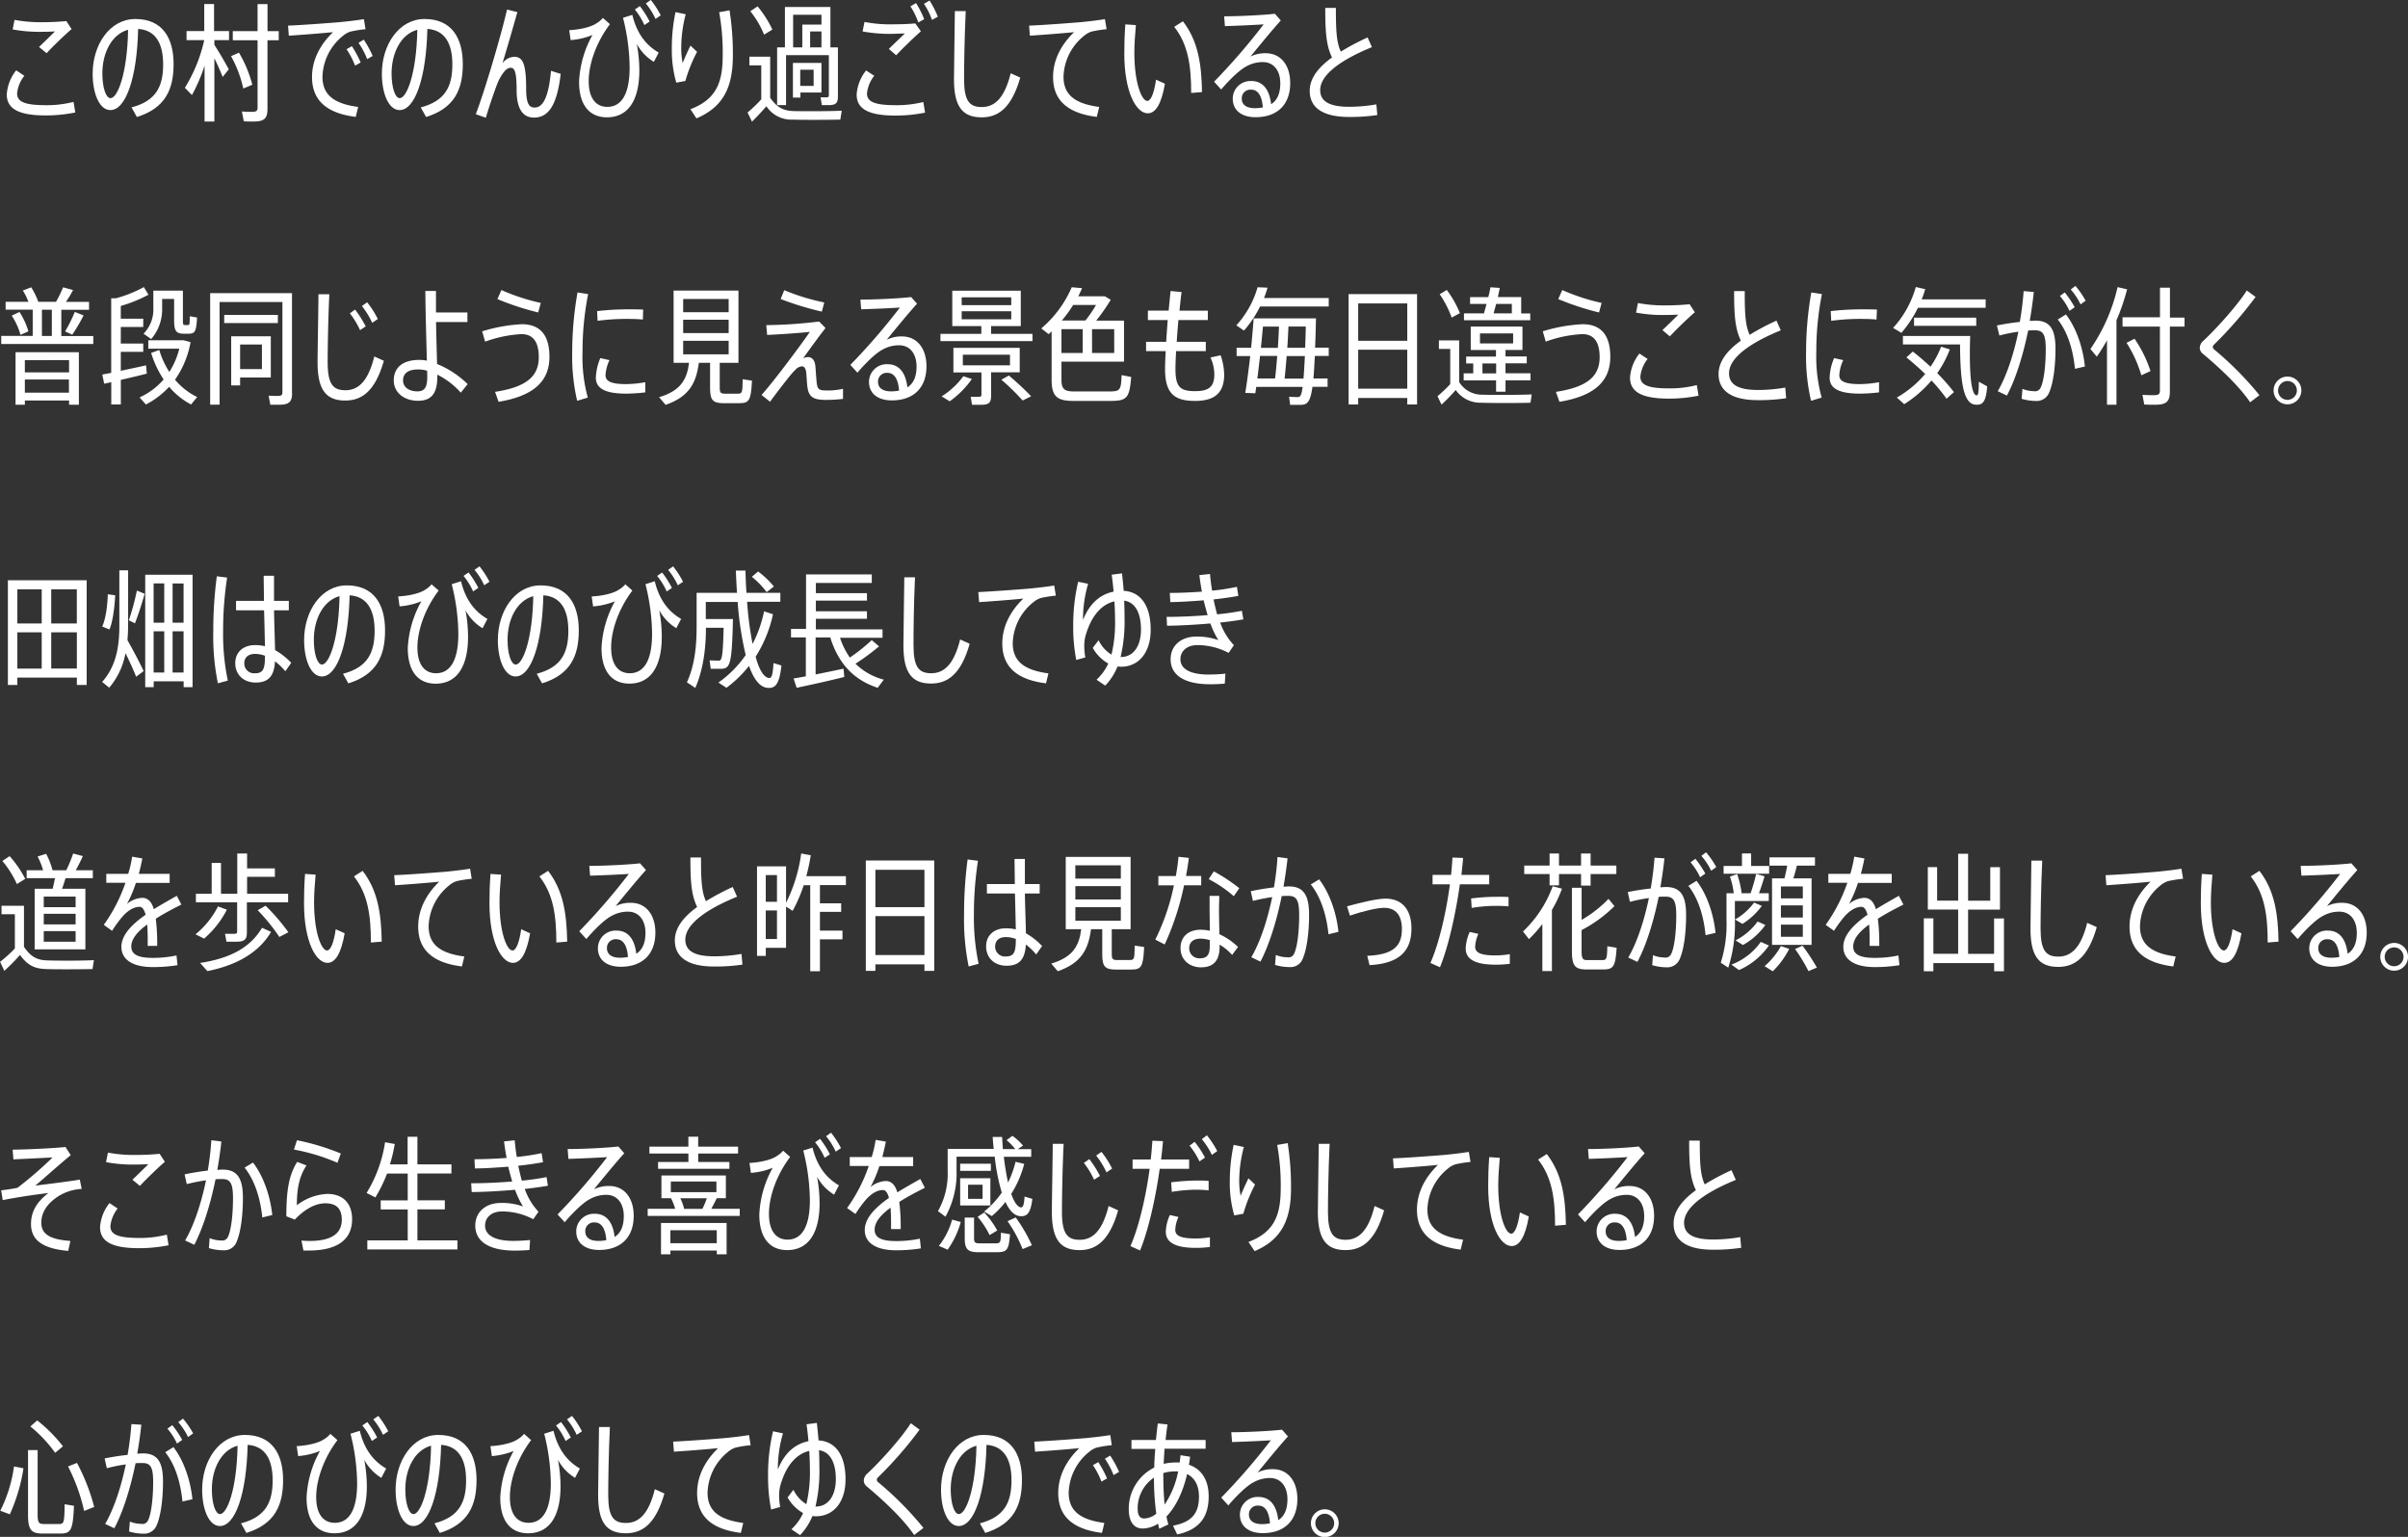 <svg id="レイヤー_4" data-name="レイヤー 4" xmlns="http://www.w3.org/2000/svg" viewBox="0 0 680.14 434.16"><rect x="0" y="0" width="680.14" height="434.16" fill="#333333" stroke="none"/><defs><style>.cls-1{fill:#fff;}</style></defs><title>p5-2</title><path class="cls-1" d="M72.86,396.14a9.47,9.47,0,0,0-2.05,5c0,2.52,2.56,3.31,8.31,3.31a29.92,29.92,0,0,0,7.63-.94l0.5,3a42.29,42.29,0,0,1-8.31.83c-7.31,0-11.05-1.66-11.05-5.94a12.28,12.28,0,0,1,2.66-6.8ZM77.72,381a69,69,0,0,0,7-.32l1.48,2.27c-1.58,1.3-5.26,4.86-7.06,6.8L77,388c1.48-1.4,3.42-3.31,4.5-4.39-1.26.07-2.92,0.11-4.32,0.11a40.68,40.68,0,0,1-7.63-.68l0.54-2.7A38.45,38.45,0,0,0,77.72,381Z" transform="translate(-65.98 -374.73)"/><path class="cls-1" d="M103.13,405.07c7.06-1.84,8.93-6.08,8.93-12.17s-2.27-9.68-7.06-10c-0.32,13.79-3.46,22.93-7.85,22.93-3.06,0-5-4.61-5-10.29,0-8.17,4.82-15.44,12.06-15.44,7.63,0,10.8,5.33,10.8,12.74,0,7.16-2.34,12.45-10.37,14.94Zm-1-21.92c-4.61,1.26-7.24,6.55-7.24,12.31,0,4,1,7,2.3,7C99.21,402.48,101.95,395.39,102.16,383.15Z" transform="translate(-65.98 -374.73)"/><path class="cls-1" d="M126.53,383.51h4.14v2.56h-4.14v1.33c1.51,2.34,3.13,5.15,4.07,6.91l-1.73,2.16c-0.54-1.4-1.4-3.35-2.34-5.29v17.89h-2.77V393.3a48.25,48.25,0,0,1-3.56,8.28l-2-2.05a44,44,0,0,0,5.47-13.46h-5v-2.56h5v-7.63h2.77v7.63Zm8.17,16.23a33.84,33.84,0,0,0-3.46-9.14l2.23-1a35.15,35.15,0,0,1,3.78,9.07Zm10-13.64h-3.17v19.4c0,2.77-1,3.56-3.92,3.56-0.86,0-2,0-2.77-.07l-0.54-2.77c0.79,0.07,1.91.11,2.74,0.11,1.3,0,1.69-.22,1.69-1.22v-19h-7v-2.59h7v-7.63h2.81v7.63h3.17v2.59Z" transform="translate(-65.98 -374.73)"/><path class="cls-1" d="M161.81,381c2.3-.22,5-0.54,6.95-0.86l0.47,2.84a32.38,32.38,0,0,0-4.28.68,6.18,6.18,0,0,0-2.09,1.19,15.36,15.36,0,0,0-5.8,11.52c0,4.93,2.92,7.63,10.08,8.57l-0.68,2.81c-8.06-1-12.35-4.54-12.35-11.27,0-4.79,2.27-9.14,5.94-12.67-3.1.32-8.75,0.76-12.49,1l-0.22-2.84C151.27,381.82,158.93,381.24,161.81,381Zm3.56,6.77a31.28,31.28,0,0,1,2.48,4.61l-1.58.9a22.77,22.77,0,0,0-2.41-4.64Zm3.35-1.84a28.38,28.38,0,0,1,2.52,4.61l-1.55.9a21.73,21.73,0,0,0-2.45-4.61Z" transform="translate(-65.98 -374.73)"/><path class="cls-1" d="M184.82,405.07c7.06-1.84,8.93-6.08,8.93-12.17s-2.27-9.68-7.06-10c-0.32,13.79-3.46,22.93-7.85,22.93-3.06,0-5-4.61-5-10.29,0-8.17,4.82-15.44,12.06-15.44,7.63,0,10.8,5.33,10.8,12.74,0,7.16-2.34,12.45-10.37,14.94Zm-1-21.92c-4.61,1.26-7.24,6.55-7.24,12.31,0,4,1,7,2.3,7C180.89,402.48,183.63,395.39,183.85,383.15Z" transform="translate(-65.98 -374.73)"/><path class="cls-1" d="M212.11,378.15c-1.37,4.86-3,10.51-4.21,14.43a4.37,4.37,0,0,1,3.31-1.8c2.41,0,3.38,1.87,3.38,9,0,4.36.9,5.33,2.38,5.33,2.09,0,3.89-2.16,4.64-10.37l2.74,0.86c-1.12,9.61-3.85,12.35-7.59,12.35-2.92,0-4.86-2.23-4.86-7.7,0-5.08-.54-6.37-1.66-6.37-0.79,0-1.58.54-2.56,2.09a13.37,13.37,0,0,0-1.3,2.59c-0.83,2.16-2.34,6.55-3.17,9.43l-2.84-1c2.7-7.13,7.16-22.35,8.82-29.55Z" transform="translate(-65.98 -374.73)"/><path class="cls-1" d="M236.26,379.8l2,1.76c-3.92,5.18-6,11.3-6,16.09s2,7.27,5.26,7.27c3.89,0,6.3-3.42,6.3-11.16a59,59,0,0,0-1.87-14l2.63-.83c1.26,5.26,3.89,8.6,7.45,10.65l-1.37,2.63a13.41,13.41,0,0,1-4.82-5.08,40.67,40.67,0,0,1,.72,7.49c0,8.39-3.13,13.25-9.14,13.25-4.93,0-7.88-3.42-7.88-10.08a29.84,29.84,0,0,1,3.78-13.17,20.39,20.39,0,0,1-6.16,1.44l-0.4-2.81c2.92-.14,6.12-0.86,7.59-1.87A7.17,7.17,0,0,0,236.26,379.8Zm10.44-3.35a28.05,28.05,0,0,1,2.77,4.36l-1.48,1a19.14,19.14,0,0,0-2.7-4.39Zm3.1-1.73a25.73,25.73,0,0,1,2.81,4.35l-1.48,1a19.34,19.34,0,0,0-2.74-4.36Z" transform="translate(-65.98 -374.73)"/><path class="cls-1" d="M256.78,378.15l2.88,0.61A37.33,37.33,0,0,0,258.4,388a21.08,21.08,0,0,0,.4,4.54c0.47-1.22,1.55-3.6,2.2-4.93l1.87,1.76a42.41,42.41,0,0,0-3.31,8.24l-2.56.47a33.07,33.07,0,0,1-1.26-9.75A48.47,48.47,0,0,1,256.78,378.15Zm15.26-.5a79.94,79.94,0,0,1,.94,12.63c0,8.24-2.09,14.43-10.29,17.89L261,405.58c7.45-2.81,9.11-7.78,9.11-15.23a63.53,63.53,0,0,0-1-12.17Z" transform="translate(-65.98 -374.73)"/><path class="cls-1" d="M283.53,402.37c2,2.84,3.82,3.64,6.59,3.74,3.1,0.07,10.11.07,13.61-.11l-0.4,2.52c-3.42.07-10.26,0.11-13.57,0a8.37,8.37,0,0,1-7.31-3.78c-1.51,1.76-2.84,3.13-4.07,4.36l-1.26-2.59A39.66,39.66,0,0,0,281,402.8v-9.61h-3.35v-2.45h5.87v11.63Zm-1.73-17.85a26.52,26.52,0,0,0-3.89-6.62l2.05-1.37a30.56,30.56,0,0,1,4.18,6.55ZM288,404.42h-2.52V388.12h2.2V376.71h12.85v11.41h2.12v13.82c0,1.94-.61,2.48-2.63,2.48-0.54,0-1.33,0-1.91,0l-0.36-2.2c0.5,0,1.15,0,1.62,0s0.72-.11.72-0.5V390.31H288v14.11Zm10-3.56h-5.94v1.44h-2.12v-9.79H298v8.35Zm-8-12.74h2.59v-6.44H298V378.9H290v9.21Zm5.79,6.3h-3.78V399h3.78v-4.54Zm2.12-10.8H294.8v4.5H298v-4.5Z" transform="translate(-65.98 -374.73)"/><path class="cls-1" d="M312.91,396.14a9.47,9.47,0,0,0-2.05,5c0,2.52,2.56,3.31,8.31,3.31a31.23,31.23,0,0,0,7.6-.9l0.5,3a41.93,41.93,0,0,1-8.28.83c-7.31,0-11.05-1.66-11.05-5.94a12.28,12.28,0,0,1,2.66-6.8Zm4.9-14.54c2.52,0,4.64-.07,6.7-0.25l1.58,2.23c-1.55,1.33-5.15,4.79-7,6.77l-2.05-1.8c1.4-1.4,3.42-3.28,4.5-4.36-1.3,0-2.88.11-4.25,0.11a44.32,44.32,0,0,1-7.67-.68l0.54-2.7A36,36,0,0,0,317.8,381.6Zm6.91-6a28.22,28.22,0,0,1,2.3,4.54l-1.66.94a21.5,21.5,0,0,0-2.23-4.57Zm3.82-.72a28.77,28.77,0,0,1,2.34,4.57l-1.66.9a19.8,19.8,0,0,0-2.27-4.54Z" transform="translate(-65.98 -374.73)"/><path class="cls-1" d="M338.75,377.86c-0.36,7.74-.47,15.73-0.47,19.19,0,6.19,1.51,7.92,5,7.92s6.37-2.27,8.17-9.54l2.7,1.22c-2.45,8.57-6.19,11.23-10.91,11.23-5.44,0-7.81-3.06-7.81-10.76,0-3.46.18-11.59,0.25-19.26h3.1Z" transform="translate(-65.98 -374.73)"/><path class="cls-1" d="M371.12,381c2.3-.22,5-0.54,6.95-0.86l0.47,2.84a32.38,32.38,0,0,0-4.28.68,6.18,6.18,0,0,0-2.09,1.19,15.36,15.36,0,0,0-5.8,11.52c0,4.93,2.92,7.63,10.08,8.57l-0.68,2.81c-8.06-1-12.35-4.54-12.35-11.27,0-4.79,2.27-9.14,5.94-12.67-3.1.32-8.75,0.76-12.49,1l-0.22-2.84C360.57,381.82,368.24,381.24,371.12,381Z" transform="translate(-65.98 -374.73)"/><path class="cls-1" d="M386.81,381.82c-0.25,2.77-.43,5.58-0.43,7.85,0,8.42,2.05,13.57,3.67,13.57,1,0,1.91-2.2,2.45-6l2.52,1.15c-1,5.72-2.63,8.35-4.86,8.35-3.17,0-6.62-5.8-6.62-16.92,0-2.41.07-5.33,0.29-8.21Zm13.28-1.08c4.28,5.54,5.26,12,5.4,20l-3.06.25c0-7.67-.86-13.71-4.79-18.68Z" transform="translate(-65.98 -374.73)"/><path class="cls-1" d="M427.74,380.52c-2.45,2.7-6.48,7.63-8.57,10.19a9.25,9.25,0,0,1,4.28-.94c4.43,0,6.95,3.56,6.95,8.42,0,6.19-3.74,9.65-9.79,9.65-3.92,0-6.44-1.94-6.44-5.22a5,5,0,0,1,5.26-5c3.2,0,5.11,2.34,5.58,6.55,1.69-1.08,2.59-3,2.59-5.9,0-3.64-1.91-6-4.93-6a9.36,9.36,0,0,0-4.61,1.19c-2,1-5,4-7.16,6.55l-2-2.2a179.26,179.26,0,0,0,14-16.2c-2.52.18-7.67,0.4-10.94,0.5l-0.22-2.77c4,0,10.91-.32,14.33-0.72Zm-5.08,24.55c-0.22-3.13-1.3-5-3.24-5a2.43,2.43,0,0,0-2.7,2.52c0,1.66,1.22,2.7,3.71,2.7A10.92,10.92,0,0,0,422.67,405.07Z" transform="translate(-65.98 -374.73)"/><path class="cls-1" d="M455,407.23a51.53,51.53,0,0,1-8,.54c-7.34,0-11.09-2.59-11.09-7.38,0-3.6,2.52-6.7,6.3-9.43-1.66-3.38-1.91-7.34-1.91-14h3c0,6.12.14,9.72,1.4,12.35a67.5,67.5,0,0,1,7.56-4l1.22,2.74c-7.38,3-14.61,7.31-14.61,12.13,0,3,2.3,4.72,8.17,4.72a45.44,45.44,0,0,0,7.7-.68Z" transform="translate(-65.98 -374.73)"/><path class="cls-1" d="M92.33,469.63v2.27h-26v-2.27h8.89v-7.42H67.57V460H74a14.76,14.76,0,0,0-1.58-3.2l2.38-.9a21.08,21.08,0,0,1,2,4.1h5a34.36,34.36,0,0,0,2-4.1l2.81,0.76c-0.5,1-1.22,2.2-2,3.35h6.52v2.23H83.3v7.42h9Zm-20.84-6.77A21.59,21.59,0,0,1,74,468.33l-2.23,1a19,19,0,0,0-2.48-5.44Zm-1.12,11.37H88.26v14.83H85.49v-1.19H73v1.19H70.37V474.24ZM73,476.47v3.46H85.49v-3.46H73Zm12.45,9.18v-3.71H73v3.71H85.49Zm-7.67-16h2.84v-7.42H77.82v7.42Zm6.59-1.3a40.83,40.83,0,0,0,2.74-5.51l2.48,1a51.57,51.57,0,0,1-3.2,5.44Z" transform="translate(-65.98 -374.73)"/><path class="cls-1" d="M107.45,480.28c-2.09.54-4.82,1.19-7.34,1.76V489h-2.7v-6.3l-2,.43-0.54-2.59c0.68-.14,1.55-0.29,2.52-0.47V459h1.3a35.26,35.26,0,0,0,7.92-3.17l1.3,2.16a39.62,39.62,0,0,1-7.81,3.17v3.6h6.34v2.34h-6.34v4.68h6.34v2.34h-6.34v5.36c2.48-.54,5.15-1.08,7.13-1.55Zm12.35-8.89A26.54,26.54,0,0,1,115.41,482a19.27,19.27,0,0,0,6.26,4.9L119.94,489a20.86,20.86,0,0,1-6.19-5,23.6,23.6,0,0,1-6.55,5l-1.8-2a19.63,19.63,0,0,0,6.8-5.08,28.24,28.24,0,0,1-3.53-7.49l2.3-.83a23.26,23.26,0,0,0,2.84,6.19,22,22,0,0,0,2.81-6.55h-8.75v-2.38h10ZM106.52,469a9.75,9.75,0,0,0,2.77-7.31v-4.86h8.35v8.35c0,1.19.07,1.37,0.54,1.37h0.94c0.4,0,.43-0.11.47-2.48l2.05,0.36c-0.22,4.1-.65,4.54-2.34,4.57h-1.44c-2.16,0-2.7-.83-2.7-3.82v-6h-3.38v2.59a12.87,12.87,0,0,1-3.1,8.75Z" transform="translate(-65.98 -374.73)"/><path class="cls-1" d="M148.49,485.83c0,2.52-1,3.24-3.6,3.24-0.79,0-1.8,0-2.56,0l-0.47-2.56c0.72,0.07,1.69.07,2.45,0.07,1.08,0,1.44-.18,1.44-1V460.05H128v29h-2.66v-31.5h23.11v28.26Zm-4-19.83H129.31v-2.3h15.15V466Zm-10.69,15.37v2.23h-2.52V469.74h11.19v11.63h-8.67Zm0-9.29V479h6.16v-6.95h-6.16Z" transform="translate(-65.98 -374.73)"/><path class="cls-1" d="M159,457.86c-0.36,7.74-.47,15.73-0.47,19.19,0,6.19,1.51,7.92,5,7.92s6.37-2.27,8.17-9.54l2.7,1.22c-2.45,8.57-6.19,11.23-10.91,11.23-5.44,0-7.81-3.06-7.81-10.76,0-3.46.18-11.59,0.25-19.26H159Zm7.27,4.32a31.83,31.83,0,0,1,3,4.75L167.68,468a23.19,23.19,0,0,0-2.88-4.75Zm3.42-2.05a25.68,25.68,0,0,1,3,4.72l-1.58,1.08a22.74,22.74,0,0,0-2.92-4.75Z" transform="translate(-65.98 -374.73)"/><path class="cls-1" d="M189.14,465.71c0.07,4.32.22,8.75,0.29,11.84a26.82,26.82,0,0,1,8.64,5.69l-1.94,2.41a22.18,22.18,0,0,0-6.62-5.08V481c0,4.68-1.51,6.95-5.47,6.95s-6.84-2.38-6.84-5.72c0-3.82,2.7-5.83,7.23-5.83a10.9,10.9,0,0,1,2.12.22c-0.14-5.36-.4-14.07-0.43-19.69h3V460c0,1,0,1.94,0,3H198v2.7h-8.89Zm-2.52,13.75a9.06,9.06,0,0,0-2.52-.36c-2.81,0-4.28,1.08-4.28,3.13,0,1.8,1.58,3.06,4.07,3.06,2.16,0,2.77-1.3,2.77-4.28C186.65,480.68,186.65,480.14,186.62,479.46Z" transform="translate(-65.98 -374.73)"/><path class="cls-1" d="M213.36,466.32c5,0,7.81,2.88,7.81,9.18,0,7.06-4.61,11.12-14.36,12.74l-1-2.81c8.71-1.33,12.35-4.28,12.35-9.79,0-4.61-1.84-6.52-4.9-6.52A35.19,35.19,0,0,0,203,471.25l-0.83-2.92A45.57,45.57,0,0,1,213.36,466.32Zm-5.76-9.65a58.46,58.46,0,0,0,11.12,3.64L218,463a77.29,77.29,0,0,1-11.52-3.78Z" transform="translate(-65.98 -374.73)"/><path class="cls-1" d="M229.1,457.35l3,0.47a82.17,82.17,0,0,0-1.58,16.31A43.48,43.48,0,0,0,232,487.05l-3,.9a55,55,0,0,1-1.4-13.75A97.49,97.49,0,0,1,229.1,457.35Zm19.15,28.22a46.78,46.78,0,0,1-5.33.36c-5.08,0-8.64-1-8.64-4.5a15.7,15.7,0,0,1,1.26-5.54l2.59,0.58a11.34,11.34,0,0,0-1.12,4.25c0,1.87,1.94,2.52,5.83,2.52a31.22,31.22,0,0,0,5.4-.54v2.88Zm-0.61-23.4L247.56,465c-1.33-.14-3.13-0.18-4.79-0.18a61.8,61.8,0,0,0-8,.54l-0.14-2.74a75.26,75.26,0,0,1,8.85-.5C244.94,462.11,246.48,462.14,247.64,462.18Z" transform="translate(-65.98 -374.73)"/><path class="cls-1" d="M278.38,482.26c-0.29,5.76-.83,6.37-3.74,6.37h-4.25c-3.06,0-3.85-.83-3.85-4.32v-7.09h-3.17c-0.76,5.79-2.81,9.61-9.39,11.88l-1.84-2.16c6.08-1.8,7.88-5,8.46-9.72h-4.36V456.81h18.32v20.41h-5.29v7.06c0,1.37.29,1.66,1.4,1.66h3.71c1.22,0,1.33-.25,1.37-4.07Zm-19.44-19.33h12.85v-3.74H258.94v3.74Zm0,5.9h12.85v-3.78H258.94v3.78Zm0,6h12.85V471H258.94v3.82Z" transform="translate(-65.98 -374.73)"/><path class="cls-1" d="M297.35,465.56l1.8,1.84c-2.05,2.59-4.79,6.41-6.33,8.57a2.91,2.91,0,0,1,1.4-.36c1,0,1.84.72,2.05,2.41,0.14,1.44.25,3.71,0.4,4.93,0.25,1.94.76,2.09,3.17,2.09a19.66,19.66,0,0,0,4.25-.47v2.84a37.62,37.62,0,0,1-4.9.29c-3.42,0-4.72-.83-5.11-3.38-0.18-1-.22-2.45-0.36-4.1-0.11-1.4-.61-2-1.19-2a2.75,2.75,0,0,0-1.91,1,16.87,16.87,0,0,0-1.48,1.62c-1.37,1.69-4.14,5.26-5.65,7.38l-2.41-1.91c3.46-3.85,11.19-14.22,13.64-17.82-2.84.29-8,.68-12.06,0.86l-0.25-2.77A133.27,133.27,0,0,0,297.35,465.56Zm-9.86-8.85a60.76,60.76,0,0,0,11.3,3.46l-0.68,2.59a84,84,0,0,1-11.63-3.56Z" transform="translate(-65.98 -374.73)"/><path class="cls-1" d="M325,460.52c-2.45,2.7-6.48,7.63-8.57,10.19a9.25,9.25,0,0,1,4.28-.94c4.43,0,6.95,3.56,6.95,8.42,0,6.19-3.74,9.65-9.79,9.65-3.92,0-6.44-1.94-6.44-5.22a5,5,0,0,1,5.26-5c3.2,0,5.11,2.34,5.58,6.55,1.69-1.08,2.59-3,2.59-5.9,0-3.64-1.91-6-4.93-6a9.36,9.36,0,0,0-4.61,1.19c-2,1-5,4-7.16,6.55l-2-2.2a179.34,179.34,0,0,0,14-16.2c-2.52.18-7.67,0.4-10.94,0.5L309,459.37c4,0,10.91-.32,14.33-0.72Zm-5.08,24.55c-0.22-3.13-1.3-5-3.24-5a2.43,2.43,0,0,0-2.7,2.52c0,1.66,1.22,2.7,3.71,2.7A10.92,10.92,0,0,0,319.92,485.07Z" transform="translate(-65.98 -374.73)"/><path class="cls-1" d="M357.61,469.05v2.05h-26v-2.05h11.55v-2.2h-8.21v-10H354.3v10h-8.39v2.2h11.7ZM340.48,481.8a26,26,0,0,1-6.26,6.3l-2.27-1.4a22,22,0,0,0,6.12-5.69Zm5.44-1.87v6.59c0,2-.65,2.56-2.84,2.56-0.72,0-1.76,0-2.56,0l-0.36-2.27c0.61,0,1.55,0,2.2,0s0.83-.11.83-0.54v-6.33h-7.92V473H354v6.91h-8.1Zm-8.31-19h14v-2.2h-14V461Zm0,4h14v-2.27h-14V465Zm0.32,13h13.32v-3H337.93v3Zm13,2.88a81.39,81.39,0,0,1,6.3,5.87l-2.41,1.19a62.18,62.18,0,0,0-6-5.87Z" transform="translate(-65.98 -374.73)"/><path class="cls-1" d="M385.48,481.22c-0.47,6-1.19,6.77-5.94,6.77H369.17c-4.61,0-6.16-1.26-6.16-6V468.37c-0.29.25-.54,0.5-0.83,0.76l-2.09-1.62a31.86,31.86,0,0,0,8.6-11.63l2.92,0.25c-0.32.76-.68,1.55-1.08,2.3h7.52l1.66,1a56.7,56.7,0,0,1-4.1,5.87h7.85V476.9H365.79V482c0,2.7.9,3.31,3.56,3.31h10c3,0,3.28-.36,3.42-4.61Zm-19.69-6.77h6v-6.73h-6v6.73Zm3.31-13.57a36.82,36.82,0,0,1-3.2,4.39h6.66a36.54,36.54,0,0,0,3-4.39H369.1Zm11.59,6.84h-6.26v6.73h6.26v-6.73Z" transform="translate(-65.98 -374.73)"/><path class="cls-1" d="M410.75,475.1a17.69,17.69,0,0,1,1,5.44c0,5.29-2.81,7.45-8.24,7.45-6.12,0-8.46-2.38-8.46-9.07,0-1.22.07-3,.18-5h-5.54v-2.63h5.69c0.11-1.94.25-4,.43-6.15H390.2v-2.66h5.87c0.18-1.91.36-3.78,0.54-5.54l3.1,0.29c-0.22,1.69-.4,3.46-0.58,5.26h8v2.66h-8.31c-0.18,2.12-.36,4.21-0.47,6.15h8.21v2.63h-8.39c-0.11,2.05-.18,3.78-0.18,5,0,5.08,1.26,6.3,5.54,6.3,3.82,0,5.44-1.19,5.44-4.72a12,12,0,0,0-1.08-4.79Z" transform="translate(-65.98 -374.73)"/><path class="cls-1" d="M441.28,458.94v2.38h-19.4a31.14,31.14,0,0,1-4.54,6.8l-2.16-1.48a26.75,26.75,0,0,0,6-10.76L424,456c-0.29,1-.61,1.94-1,2.92h18.32Zm-3.6,5.69c-0.07,3.17-.14,5.9-0.25,8.31h3.85v2.34h-3.92c-0.14,2.56-.25,4.68-0.4,6.37h4V484h-4.28c-0.65,4.86-1.73,5.11-3.71,5.11-0.65,0-1.8,0-2.59,0l-0.29-2.27c0.76,0,1.76.07,2.38,0.07s1.08-.11,1.44-2.88H420.8l-0.25,1.8-2.84-.11c0.43-2.63.94-6.44,1.4-10.4h-3.85v-2.34h4.1c0.29-3,.54-5.87.72-8.31h17.6Zm-15.8,10.65c-0.25,2.23-.5,4.43-0.76,6.37h5c0.22-1.76.43-4,.61-6.37h-4.86ZM422.7,467c-0.18,1.91-.36,3.92-0.58,6h4.79c0.14-2.09.25-4.14,0.32-6H422.7Zm11.45,14.69c0.14-1.58.25-3.67,0.4-6.37H429.4c-0.18,2.38-.4,4.61-0.58,6.37h5.33Zm0.47-8.71c0.07-1.76.14-3.74,0.18-6h-4.9c-0.07,1.87-.18,3.92-0.32,6h5Z" transform="translate(-65.98 -374.73)"/><path class="cls-1" d="M466.23,457.82V489h-2.77v-1.84H449.6V489h-2.7V457.82h19.33Zm-16.63,2.63V471h13.86V460.45H449.6Zm13.86,24.08v-11H449.6v11h13.86Z" transform="translate(-65.98 -374.73)"/><path class="cls-1" d="M478.14,482.7a7.56,7.56,0,0,0,6.59,3.53c3.17,0.11,10.33.07,13.89-.07l-0.36,2.34c-3.49.11-10.51,0.11-13.89,0a8.51,8.51,0,0,1-7.23-3.6,50.27,50.27,0,0,1-4,4.14L472,486.66a37.8,37.8,0,0,0,3.6-3.42V473.3h-3.2v-2.41h5.72V482.7ZM476,464.45a28,28,0,0,0-3.38-6.59l2-1.22a29,29,0,0,1,3.71,6.55Zm12.56,17.75H479.4v-2h2.7V477.4h-2v-1.94h8.42v-1.84h-7.13V467H496v6.59h-4.79v1.84h6v1.94h-6v2.81h7.06v2h-7.06v3.2h-2.66v-3.2Zm9.65-17H479.48v-1.94h5.65l0.72-2.66H481.2v-1.94h5.15c0.25-1,.47-1.94.61-2.77l2.63,0.18c-0.14.79-.36,1.69-0.54,2.59h6.59v4.61h2.56v1.94ZM484,471.75h9.36v-2.84H484v2.84Zm4.57,8.46V477.4H484.7v2.81h3.85Zm0-19.62-0.72,2.66H493v-2.66h-4.43Z" transform="translate(-65.98 -374.73)"/><path class="cls-1" d="M513,466.32c5,0,7.81,2.88,7.81,9.18,0,7.06-4.61,11.12-14.36,12.74l-1-2.81c8.71-1.33,12.35-4.28,12.35-9.79,0-4.61-1.84-6.52-4.9-6.52a35.19,35.19,0,0,0-10.33,2.12l-0.83-2.92A45.57,45.57,0,0,1,513,466.32Zm-5.76-9.65a58.46,58.46,0,0,0,11.12,3.64L517.63,463a77.29,77.29,0,0,1-11.52-3.78Z" transform="translate(-65.98 -374.73)"/><path class="cls-1" d="M531.35,476.14a9.47,9.47,0,0,0-2.05,5c0,2.52,2.56,3.31,8.31,3.31a29.92,29.92,0,0,0,7.63-.94l0.5,3a42.29,42.29,0,0,1-8.31.83c-7.31,0-11.05-1.66-11.05-5.94a12.28,12.28,0,0,1,2.66-6.8ZM536.21,461a69,69,0,0,0,7-.32l1.48,2.27c-1.58,1.3-5.26,4.86-7.06,6.8L535.53,468c1.48-1.4,3.42-3.31,4.5-4.39-1.26.07-2.92,0.11-4.32,0.11a40.68,40.68,0,0,1-7.63-.68l0.54-2.7A38.46,38.46,0,0,0,536.21,461Z" transform="translate(-65.98 -374.73)"/><path class="cls-1" d="M570.48,487.23a51.53,51.53,0,0,1-8,.54c-7.34,0-11.09-2.59-11.09-7.38,0-3.6,2.52-6.7,6.3-9.43-1.66-3.38-1.91-7.34-1.91-14h3c0,6.12.14,9.72,1.4,12.35a67.5,67.5,0,0,1,7.56-4l1.22,2.74c-7.38,3-14.61,7.31-14.61,12.13,0,3,2.3,4.72,8.17,4.72a45.44,45.44,0,0,0,7.7-.68Z" transform="translate(-65.98 -374.73)"/><path class="cls-1" d="M577.58,457.35l3,0.47a82.17,82.17,0,0,0-1.58,16.31,43.48,43.48,0,0,0,1.51,12.92l-3,.9a55,55,0,0,1-1.4-13.75A97.49,97.49,0,0,1,577.58,457.35Zm19.15,28.22a46.78,46.78,0,0,1-5.33.36c-5.08,0-8.64-1-8.64-4.5a15.7,15.7,0,0,1,1.26-5.54l2.59,0.58a11.34,11.34,0,0,0-1.12,4.25c0,1.87,1.94,2.52,5.83,2.52a31.22,31.22,0,0,0,5.4-.54v2.88Zm-0.61-23.4L596,465c-1.33-.14-3.13-0.18-4.79-0.18a61.8,61.8,0,0,0-8,.54l-0.14-2.74a75.26,75.26,0,0,1,8.85-.5C593.42,462.11,595,462.14,596.11,462.18Z" transform="translate(-65.98 -374.73)"/><path class="cls-1" d="M607.71,461.67a33.64,33.64,0,0,1-4.68,7.09l-2.34-1.4a28.64,28.64,0,0,0,6.41-11.55l2.66,0.61a27.3,27.3,0,0,1-1,2.88h18.07v2.38H607.71Zm9,11.77a30.49,30.49,0,0,1-3.56,6.7,54.68,54.68,0,0,1,4.72,5.36l-2.09,1.87a46.36,46.36,0,0,0-4.25-5.15,33.61,33.61,0,0,1-7.7,6.69l-2.09-1.87a30,30,0,0,0,8-6.66c-1.58-1.55-3.35-3.1-5.29-4.68l1.8-1.66c1.84,1.44,3.49,2.88,5,4.28a27.15,27.15,0,0,0,3-5.65Zm10.55,10.44c-0.36,4.64-1.37,5.36-3.46,5.15-3.35-.36-4.14-6.84-4.21-17H603.46v-2.38h19c-0.32,9.86.18,16.63,1.8,16.77,0.43,0,.61-0.43.65-3.85Zm-20.66-17.1v-2.3h17.57v2.3H606.59Z" transform="translate(-65.98 -374.73)"/><path class="cls-1" d="M640.43,457.21c-0.29,2.74-.68,5.47-1.15,8.17,0.58,0,1.12-.07,1.55-0.07,4.1,0,5.72,2.3,5.72,7.92s-0.76,10-1.73,12.24A3.79,3.79,0,0,1,641,488a14.23,14.23,0,0,1-4-.61l0.22-2.81a8.73,8.73,0,0,0,3.2.65,1.72,1.72,0,0,0,1.94-1c0.86-1.66,1.44-6,1.44-10.83,0-4.18-.72-5.36-3.06-5.36-0.58,0-1.22,0-1.91.07-1.48,7.2-3.56,13.79-6,18.36l-2.59-1.22c2.41-4.14,4.46-10.19,5.83-16.81a41.52,41.52,0,0,0-5.36,1.08L630,466.68c1.94-.4,4.32-0.79,6.48-1,0.5-2.88.86-5.79,1.08-8.71Zm9.07,6.34c3.31,4.32,4.9,10.19,5.36,14.72l-2.81.65c-0.47-4.75-1.8-10.08-4.86-13.93Zm1-1a17.57,17.57,0,0,0-2.7-4.21l1.37-1a28.16,28.16,0,0,1,2.81,4.18Zm3.13-1.84a19,19,0,0,0-2.77-4.21l1.33-1a24.53,24.53,0,0,1,2.88,4.18Z" transform="translate(-65.98 -374.73)"/><path class="cls-1" d="M666.78,456.46a59.64,59.64,0,0,1-3,8.75v23.86H661.1V470.85a50.2,50.2,0,0,1-2.88,4.64l-1.8-2.16a50.7,50.7,0,0,0,7.67-17.49ZM683,467h-4.14V485.4c0,2.84-1.12,3.67-4.14,3.67-1,0-2.2,0-3.1-.07l-0.5-2.74c0.86,0.07,2.12.11,3.06,0.11,1.44,0,1.87-.22,1.87-1.37V467H665.49v-2.63h10.58V456h2.81v8.46H683V467Zm-14.11,3.42a36.07,36.07,0,0,1,4.5,9.14l-2.59,1.19a35.57,35.57,0,0,0-4.18-9.18Z" transform="translate(-65.98 -374.73)"/><path class="cls-1" d="M703.07,458.61a112.13,112.13,0,0,1-11.77,13.5,1,1,0,0,0-.32.65,0.89,0.89,0,0,0,.29.61,92.27,92.27,0,0,1,12.89,13l-2.63,2c-3-4.43-8.24-9.43-13.46-13.79a2.12,2.12,0,0,1-.76-1.66,2.74,2.74,0,0,1,1-1.91c3.64-3.38,9.72-10.11,12.27-14.22Z" transform="translate(-65.98 -374.73)"/><path class="cls-1" d="M716,485a3.92,3.92,0,1,1-3.92-3.89A3.93,3.93,0,0,1,716,485Zm-6.59,0a2.66,2.66,0,1,0,2.66-2.63A2.66,2.66,0,0,0,709.44,485Z" transform="translate(-65.98 -374.73)"/><path class="cls-1" d="M90.46,538.65v29.59H87.69v-2.09H70.88v2.09H68.21V538.65H90.46Zm-19.58,2.56v9.65h6.88v-9.65H70.88Zm0,22.39h6.88V553.37H70.88V563.6Zm16.81-22.39H80.45v9.65h7.23v-9.65Zm0,22.39V553.37H80.45V563.6h7.23Z" transform="translate(-65.98 -374.73)"/><path class="cls-1" d="M102.16,551.5c0,1.37-.07,2.74-0.18,4.07,1.69,3,3.56,6.55,4.57,8.75l-2.12,1.58c-0.68-1.73-1.8-4.21-3-6.66A20.76,20.76,0,0,1,96.83,569l-2-1.62c3.89-4.39,4.86-9.79,4.86-15.87V535.84h2.48V551.5Zm-3.64-8.6c-0.18,3.49-.68,7.42-1.62,9.65l-2.05-.83c1-2.16,1.48-5.83,1.58-9.11Zm3.85,7.06a69.38,69.38,0,0,0,2.27-8.39l2.2,0.9c-0.65,2.34-1.66,5.54-2.74,8.35Zm18-12.85v31.75h-2.52V567.2h-8.46v1.66H107V537.1h13.43Zm-11,2.45v11.09h3V539.55h-3Zm0,25.16h3V553.08h-3v11.63Zm8.46-25.16h-3.1v11.09h3.1V539.55Zm0,25.16V553.08h-3.1v11.63h3.1Z" transform="translate(-65.98 -374.73)"/><path class="cls-1" d="M130.13,537.9A98.89,98.89,0,0,0,129,553a63.41,63.41,0,0,0,1.33,14l-2.81.76a66.59,66.59,0,0,1-1.3-14.54,117.61,117.61,0,0,1,1-15.69Zm13.25,9.21c0.07,4.28.25,8.64,0.29,11.27a19.57,19.57,0,0,1,4.57,3.6l-1.66,2.38a19.13,19.13,0,0,0-2.92-2.81c-0.25,4.14-1.8,6-5.47,6-3.49,0-5.76-2.3-5.76-5.47s2.3-5.11,5.58-5.11a12,12,0,0,1,2.81.32c-0.07-2.66-.14-6.41-0.25-10.15h-7.92v-2.66h7.88c0-2.7-.07-5.18-0.07-7.09h2.92c0,1.44,0,3.38,0,5.29v1.8h4.18v2.66h-4.14ZM140.86,560a8,8,0,0,0-2.88-.54c-1.87,0-3,1-3,2.66a2.76,2.76,0,0,0,3,2.81c2.3,0,2.84-1.15,2.84-4.82V560Z" transform="translate(-65.98 -374.73)"/><path class="cls-1" d="M162.86,565.07c7.06-1.84,8.93-6.08,8.93-12.17s-2.27-9.68-7.06-10c-0.32,13.79-3.46,22.93-7.85,22.93-3.06,0-5-4.61-5-10.29,0-8.17,4.82-15.44,12.06-15.44,7.63,0,10.8,5.33,10.8,12.74,0,7.16-2.34,12.45-10.37,14.94Zm-1-21.92c-4.61,1.26-7.24,6.55-7.24,12.31,0,4,1,7,2.3,7C158.93,562.48,161.67,555.39,161.88,543.15Z" transform="translate(-65.98 -374.73)"/><path class="cls-1" d="M187.88,539.8l2,1.76c-3.92,5.18-6,11.3-6,16.09s2,7.27,5.26,7.27c3.89,0,6.3-3.42,6.3-11.16a59,59,0,0,0-1.87-14l2.63-.83c1.26,5.26,3.89,8.6,7.45,10.65l-1.37,2.63a13.41,13.41,0,0,1-4.82-5.08,40.67,40.67,0,0,1,.72,7.49c0,8.39-3.13,13.25-9.14,13.25-4.93,0-7.88-3.42-7.88-10.08A29.84,29.84,0,0,1,185,544.59a20.39,20.39,0,0,1-6.16,1.44l-0.4-2.81c2.92-.14,6.12-0.86,7.59-1.87A7.17,7.17,0,0,0,187.88,539.8Zm10.44-3.35a28.05,28.05,0,0,1,2.77,4.36l-1.48,1a19.14,19.14,0,0,0-2.7-4.39Zm3.1-1.73a25.73,25.73,0,0,1,2.81,4.35l-1.48,1a19.34,19.34,0,0,0-2.74-4.36Z" transform="translate(-65.98 -374.73)"/><path class="cls-1" d="M217.58,565.07c7.06-1.84,8.93-6.08,8.93-12.17s-2.27-9.68-7.06-10c-0.32,13.79-3.46,22.93-7.85,22.93-3.06,0-5-4.61-5-10.29,0-8.17,4.82-15.44,12.06-15.44,7.63,0,10.8,5.33,10.8,12.74,0,7.16-2.34,12.45-10.37,14.94Zm-1-21.92c-4.61,1.26-7.24,6.55-7.24,12.31,0,4,1,7,2.3,7C213.65,562.48,216.39,555.39,216.6,543.15Z" transform="translate(-65.98 -374.73)"/><path class="cls-1" d="M242.6,539.8l2,1.76c-3.92,5.18-6,11.3-6,16.09s2,7.27,5.26,7.27c3.89,0,6.3-3.42,6.3-11.16a59,59,0,0,0-1.87-14l2.63-.83c1.26,5.26,3.89,8.6,7.45,10.65L257,552.19a13.41,13.41,0,0,1-4.82-5.08,40.67,40.67,0,0,1,.72,7.49c0,8.39-3.13,13.25-9.14,13.25-4.93,0-7.88-3.42-7.88-10.08a29.84,29.84,0,0,1,3.78-13.17,20.39,20.39,0,0,1-6.16,1.44l-0.4-2.81c2.92-.14,6.12-0.86,7.59-1.87A7.17,7.17,0,0,0,242.6,539.8ZM253,536.46a28.05,28.05,0,0,1,2.77,4.36l-1.48,1a19.14,19.14,0,0,0-2.7-4.39Zm3.1-1.73a25.73,25.73,0,0,1,2.81,4.35l-1.48,1a19.34,19.34,0,0,0-2.74-4.36Z" transform="translate(-65.98 -374.73)"/><path class="cls-1" d="M286.69,562.73c-0.54,5.26-1.73,6.62-4.07,6.3-2.09-.25-3.78-2.52-5.08-6.19a33.5,33.5,0,0,1-6.37,6.19l-2.27-1.48a31,31,0,0,0,7.7-7.77,94.13,94.13,0,0,1-2.27-15h-9v4.82H273c-0.29,13.43-.83,14.07-3.71,14.07-0.65,0-1.73,0-2.56,0l-0.32-2.38c0.79,0,1.87.07,2.48,0.07,0.9,0,1.26-.22,1.48-9.29h-5c0,5.9-.76,11.84-3,17L260,567.48c2.16-4.68,2.74-10.08,2.74-15.66v-9.61h11.41c-0.14-2.05-.25-4.14-0.32-6.3h2.7c0.07,2.16.14,4.28,0.29,6.3h9.57v2.52H277a94.89,94.89,0,0,0,1.55,11.91,35.22,35.22,0,0,0,3.24-9.21l2.52,0.83a37,37,0,0,1-4.9,12c1,3.67,2.3,5.87,3.78,6,0.72,0.07,1.08-.83,1.26-4.21ZM282.52,542a24.34,24.34,0,0,0-4.18-4.32l1.76-1.51a24.33,24.33,0,0,1,4.46,4.25Z" transform="translate(-65.98 -374.73)"/><path class="cls-1" d="M314.27,557.33a65.82,65.82,0,0,1-6.66,4.9,17.73,17.73,0,0,0,8,4.5l-1.73,2.3c-6.34-2.09-10.94-6.37-13.39-14.22h-4.14v10.44c2.77-.54,5.69-1.15,7.88-1.62l0.22,2.34c-3.92,1-10,2.34-13.46,3.06l-0.86-2.63c0.94-.14,2.12-0.36,3.46-0.61v-11H289.4v-2.38h4.25V537h18.57v2.41h-15.8v2.88h14.43v2.12H296.42v3h14.43v2.12H296.42v3h18.83v2.38h-12a21.26,21.26,0,0,0,2.77,5.58,50.68,50.68,0,0,0,6.19-4.93Z" transform="translate(-65.98 -374.73)"/><path class="cls-1" d="M324.42,537.86C324.06,545.6,324,553.59,324,557c0,6.19,1.51,7.92,5,7.92s6.37-2.27,8.17-9.54l2.7,1.22c-2.45,8.57-6.19,11.23-10.91,11.23-5.44,0-7.81-3.06-7.81-10.76,0-3.46.18-11.59,0.25-19.26h3.1Z" transform="translate(-65.98 -374.73)"/><path class="cls-1" d="M356.79,541c2.3-.22,5-0.54,6.95-0.86L364.2,543a32.38,32.38,0,0,0-4.28.68,6.18,6.18,0,0,0-2.09,1.19,15.36,15.36,0,0,0-5.8,11.52c0,4.93,2.92,7.63,10.08,8.57l-0.68,2.81c-8.06-1-12.35-4.54-12.35-11.27,0-4.79,2.27-9.14,5.94-12.67-3.1.32-8.75,0.76-12.49,1l-0.22-2.84C346.24,541.82,353.91,541.24,356.79,541Z" transform="translate(-65.98 -374.73)"/><path class="cls-1" d="M382.89,536.71c0.18,1.66.36,3.31,0.47,4.93,5,0.29,7.63,4.43,7.63,11s-3.49,10.44-8.35,10.44a9.61,9.61,0,0,1-1-.07,17.18,17.18,0,0,1-3.49,5.4l-2.45-1.66a14.41,14.41,0,0,0,3.31-4.57,11.72,11.72,0,0,1-4.39-4.43l1.66-2.16a9.54,9.54,0,0,0,3.64,4.07,39,39,0,0,0,1-10.19c0-1.55-.07-3.2-0.18-4.86-3.49.83-6.33,3.82-8,9.21a11.15,11.15,0,0,0-.5,3.82,17.66,17.66,0,0,0,.29,2.81l-2.56.72a48.53,48.53,0,0,1-.86-9.57,53,53,0,0,1,1.4-12.53l2.81,0.58a35.46,35.46,0,0,0-1.44,9.5v0.72c1.84-4.72,4.93-7.27,8.64-8-0.14-1.62-.32-3.2-0.54-4.79Zm-0.22,23.61c3.38,0,5.58-3,5.58-7.74s-1.66-7.74-4.75-8.17q0.11,2.54.11,5a43.74,43.74,0,0,1-1.12,10.94h0.18Z" transform="translate(-65.98 -374.73)"/><path class="cls-1" d="M417.16,549.7c-1.84.32-4.1,0.65-6.55,0.9A18.33,18.33,0,0,0,414.5,557L413,559.17a18.88,18.88,0,0,0-8.82-2.2c-3,0-4.79,1.73-4.79,4,0,2.84,3,4.32,7.92,4.32,1.33,0,3.06-.07,4.79-0.25l-0.18,2.81c-1.37.14-3,.18-4.18,0.18-7.2,0-11.12-2.56-11.12-7.05,0-3.85,2.92-6.41,7.24-6.41a17.48,17.48,0,0,1,6.26,1,24,24,0,0,1-2.27-4.72c-4.1.36-8.53,0.61-12.24,0.65L395.49,549c3.6,0,7.7-.18,11.59-0.5-0.4-1.33-.79-2.74-1.12-4.18-3.2.25-6.52,0.47-9.43,0.5l-0.14-2.59c2.84,0,6-.14,9.07-0.36-0.29-1.55-.54-3.13-0.72-4.68l3-.32c0.14,1.51.32,3.13,0.61,4.72a61.93,61.93,0,0,0,7-1.08l0.4,2.56c-1.94.36-4.36,0.72-7,1,0.29,1.44.65,2.84,1,4.21a70.35,70.35,0,0,0,7-1Z" transform="translate(-65.98 -374.73)"/><path class="cls-1" d="M72.75,642.19c1.94,2.92,3.82,3.78,6.59,3.85,3,0.11,9.83.11,13.17-.07l-0.4,2.52c-3.31.07-9.94,0.11-13.17,0s-5.22-1.08-7.31-4a52.91,52.91,0,0,1-4.43,4.5L66,646.44a37,37,0,0,0,4.18-3.78V633H66.41V630.6h6.34v11.59Zm-2-17.71a27.48,27.48,0,0,0-4.1-6.52l2.05-1.37A31.06,31.06,0,0,1,73.11,623Zm10.11,1.33c0.25-1,.47-2.09.65-3h-8v-2.23h4.64a19.43,19.43,0,0,0-1.55-3.89l2.41-.76a20.47,20.47,0,0,1,1.8,4.64h3.89a37.72,37.72,0,0,0,1.94-4.72l2.74,0.72c-0.5,1.15-1.22,2.59-2,4h4.82v2.23h-7.7c-0.29.94-.61,2-1,3H90.1v17.13H75.77V625.81h5.11Zm6.48,2.2h-9v3h9v-3Zm0,4.86h-9v3h9v-3Zm0,4.9h-9v3h9v-3Z" transform="translate(-65.98 -374.73)"/><path class="cls-1" d="M107.7,641.9c0-.61,0-1.48,0-2,0-1.55-.07-2.92-0.14-4-2.63,1.91-4.5,4-4.5,6.23s1.94,3.2,6,3.2a32,32,0,0,0,6.77-.68l0.29,2.74a43.54,43.54,0,0,1-7,.54c-5.58,0-8.85-2.05-8.85-5.72,0-3.42,3.1-6.44,6.84-9.07-0.43-1.55-1-2.23-1.69-2.23-1.62,0-3.49,1-5.4,3.42a36.35,36.35,0,0,0-2.38,3.35L95.29,636a45.35,45.35,0,0,0,6.12-11.88H96V621.6h6.19a33.42,33.42,0,0,0,1.12-4.86l2.88,0.5c-0.29,1.48-.65,3-1,4.36h8.71v2.56h-9.54a35.68,35.68,0,0,1-2.52,5.94,7.2,7.2,0,0,1,4.28-1.73c1.58,0,2.66,1,3.31,3.2,2.27-1.4,4.61-2.7,6.48-3.78l1.3,2.48c-2.27,1.15-4.86,2.48-7.23,4a56,56,0,0,1,.4,7.67H107.7Z" transform="translate(-65.98 -374.73)"/><path class="cls-1" d="M130.06,631.72a27,27,0,0,1-6.44,8.17l-2.41-1.22a24.23,24.23,0,0,0,6.34-7.88Zm2.92-2.09H121.31v-2.41h4.46v-8.71h2.63v8.71H133V615.84h2.77v4.21h7.85v2.38h-7.85v4.79h11.59v2.41H135.71v8.5c0,2.05-.68,2.63-3,2.63-0.83,0-1.94,0-2.77,0l-0.4-2.23c0.72,0,1.73,0,2.48,0s0.94-.14.94-0.61v-8.28ZM122.5,646.76c7.92-1.22,14-4,17.49-9.93l2.56,1.15c-3.6,6.12-10.11,9.5-18,11.09ZM141,630.6a57.85,57.85,0,0,1,6.44,7.49l-2.56,1.33a52.74,52.74,0,0,0-6.12-7.56Z" transform="translate(-65.98 -374.73)"/><path class="cls-1" d="M155.12,621.82c-0.25,2.77-.43,5.58-0.43,7.85,0,8.42,2.05,13.57,3.67,13.57,1,0,1.91-2.2,2.45-6l2.52,1.15c-1,5.72-2.63,8.35-4.86,8.35-3.17,0-6.62-5.8-6.62-16.92,0-2.41.07-5.33,0.29-8.21Zm13.28-1.08c4.28,5.54,5.26,12,5.4,20l-3.06.25c0-7.67-.86-13.71-4.79-18.68Z" transform="translate(-65.98 -374.73)"/><path class="cls-1" d="M191.8,621c2.3-.22,5-0.54,6.95-0.86l0.47,2.84a32.38,32.38,0,0,0-4.28.68,6.18,6.18,0,0,0-2.09,1.19,15.36,15.36,0,0,0-5.8,11.52c0,4.93,2.92,7.63,10.08,8.57l-0.68,2.81c-8.06-1-12.35-4.54-12.35-11.27,0-4.79,2.27-9.14,5.94-12.67-3.1.32-8.75,0.76-12.49,1l-0.22-2.84C181.25,621.82,188.92,621.24,191.8,621Z" transform="translate(-65.98 -374.73)"/><path class="cls-1" d="M207.5,621.82c-0.25,2.77-.43,5.58-0.43,7.85,0,8.42,2.05,13.57,3.67,13.57,1,0,1.91-2.2,2.45-6l2.52,1.15c-1,5.72-2.63,8.35-4.86,8.35-3.17,0-6.62-5.8-6.62-16.92,0-2.41.07-5.33,0.29-8.21Zm13.28-1.08c4.28,5.54,5.26,12,5.4,20l-3.06.25c0-7.67-.86-13.71-4.79-18.68Z" transform="translate(-65.98 -374.73)"/><path class="cls-1" d="M248.43,620.52c-2.45,2.7-6.48,7.63-8.57,10.19a9.25,9.25,0,0,1,4.28-.94c4.43,0,6.95,3.56,6.95,8.42,0,6.19-3.74,9.65-9.79,9.65-3.92,0-6.44-1.94-6.44-5.22a5,5,0,0,1,5.26-5c3.2,0,5.11,2.34,5.58,6.55,1.69-1.08,2.59-3,2.59-5.9,0-3.64-1.91-6-4.93-6a9.36,9.36,0,0,0-4.61,1.19c-2,1-5,4-7.16,6.55l-2-2.2a179.26,179.26,0,0,0,14-16.2c-2.52.18-7.67,0.4-10.94,0.5l-0.22-2.77c4,0,10.91-.32,14.33-0.72Zm-5.08,24.55c-0.22-3.13-1.3-5-3.24-5a2.43,2.43,0,0,0-2.7,2.52c0,1.66,1.22,2.7,3.71,2.7A11,11,0,0,0,243.35,645.07Z" transform="translate(-65.98 -374.73)"/><path class="cls-1" d="M275.68,647.23a51.53,51.53,0,0,1-8,.54c-7.34,0-11.09-2.59-11.09-7.38,0-3.6,2.52-6.7,6.3-9.43-1.66-3.38-1.91-7.34-1.91-14h3c0,6.12.14,9.72,1.4,12.35a67.5,67.5,0,0,1,7.56-4l1.22,2.74c-7.38,3-14.61,7.31-14.61,12.13,0,3,2.3,4.71,8.17,4.71a45.44,45.44,0,0,0,7.7-.68Z" transform="translate(-65.98 -374.73)"/><path class="cls-1" d="M297.57,624.77v5.15h6v2.41h-6v5.29h6.37v2.48h-6.37v9h-2.74v-24.3H293a44.8,44.8,0,0,1-3.13,7.24L288,630.85v11.63h-5.72v2.3h-2.48v-25.3H288v10.29a44.16,44.16,0,0,0,4.28-13.93l2.7,0.5a55.63,55.63,0,0,1-1.26,5.9h11.19v2.52h-7.34Zm-15.3-2.84v7.56h3.17v-7.56h-3.17ZM285.44,640v-8.06h-3.17V640h3.17Z" transform="translate(-65.98 -374.73)"/><path class="cls-1" d="M329.86,617.82V649h-2.77v-1.84H313.23V649h-2.7V617.82h19.33Zm-16.63,2.63V631h13.86V620.45H313.23Zm13.86,24.08v-11H313.23v11h13.86Z" transform="translate(-65.98 -374.73)"/><path class="cls-1" d="M342.21,617.9A98.89,98.89,0,0,0,341.06,633a63.41,63.41,0,0,0,1.33,14l-2.81.76a66.62,66.62,0,0,1-1.3-14.54,117.61,117.61,0,0,1,1-15.69Zm13.25,9.21c0.07,4.28.25,8.64,0.29,11.27a19.56,19.56,0,0,1,4.57,3.6l-1.66,2.38a19.1,19.1,0,0,0-2.92-2.81c-0.25,4.14-1.8,6-5.47,6-3.49,0-5.76-2.3-5.76-5.47s2.3-5.11,5.58-5.11a12,12,0,0,1,2.81.32c-0.07-2.66-.14-6.41-0.25-10.15h-7.92v-2.66h7.88c0-2.7-.07-5.18-0.07-7.09h2.92c0,1.44,0,3.38,0,5.29v1.8h4.18v2.66h-4.14ZM352.94,640a8,8,0,0,0-2.88-.54c-1.87,0-3,1-3,2.66a2.76,2.76,0,0,0,3,2.81c2.3,0,2.84-1.15,2.84-4.82V640Z" transform="translate(-65.98 -374.73)"/><path class="cls-1" d="M389.15,642.26c-0.29,5.76-.83,6.37-3.74,6.37h-4.25c-3.06,0-3.85-.83-3.85-4.32v-7.09h-3.17c-0.76,5.79-2.81,9.61-9.39,11.88l-1.84-2.16c6.08-1.8,7.88-5,8.46-9.72H367V616.81h18.32v20.41H380v7.05c0,1.37.29,1.66,1.4,1.66h3.71c1.22,0,1.33-.25,1.37-4.07Zm-19.44-19.33h12.85v-3.74H369.71v3.74Zm0,5.9h12.85v-3.78H369.71v3.78Zm0,6h12.85V631H369.71v3.82Z" transform="translate(-65.98 -374.73)"/><path class="cls-1" d="M400.42,624.84a77.69,77.69,0,0,1-5.47,16.7l-2.66-1.37a62.63,62.63,0,0,0,5.26-15.33h-4.39v-2.63h4.93c0.36-1.94.61-3.78,0.76-5.44l2.92,0.32c-0.18,1.55-.47,3.28-0.79,5.11h4.28v2.63h-4.82Zm9.94,3c0,1-.07,2.45-0.07,3.74,0,2.16.07,4.86,0.11,7.06a19.23,19.23,0,0,1,5.26,3.6L414,644.5a15.67,15.67,0,0,0-3.53-2.92V642c0,4-1.62,6-5.29,6-3.24,0-5.76-2.16-5.76-5.4s2.2-5.22,5.69-5.22a12.7,12.7,0,0,1,2.59.29c0-2-.07-4.25-0.07-6.12,0-1.3,0-2.81,0-3.74h2.74Zm-2.66,12.49a8.76,8.76,0,0,0-2.66-.43c-2,0-3.17,1-3.17,2.74a2.82,2.82,0,0,0,3,2.81c2,0,2.81-.94,2.81-3.42v-1.69Zm6.77-12.42a35.09,35.09,0,0,0-7.09-4.82l1.44-2.2a51,51,0,0,1,7.2,4.75Z" transform="translate(-65.98 -374.73)"/><path class="cls-1" d="M429.65,617.21c-0.29,2.66-.68,5.36-1.15,8,0.58,0,1.08-.07,1.51-0.07,4.1,0,5.72,2.41,5.72,8s-0.76,10-1.73,12.27a3.7,3.7,0,0,1-3.78,2.52,14.35,14.35,0,0,1-4.1-.61l0.22-2.81a8.81,8.81,0,0,0,3.28.65,1.7,1.7,0,0,0,1.87-1c0.86-1.66,1.44-6,1.44-10.91,0-4.21-.72-5.44-3.06-5.44-0.58,0-1.19,0-1.87.07-1.48,7.27-3.6,13.89-6,18.5l-2.59-1.22c2.45-4.18,4.5-10.26,5.9-17a50,50,0,0,0-5.44,1.08l-0.61-2.74c1.94-.43,4.35-0.83,6.55-1.08,0.47-2.81.83-5.69,1-8.57Zm8.93,5.94c3.31,4.32,5,10.33,5.44,14.83l-2.81.68c-0.47-4.75-1.91-10.22-5-14.07Z" transform="translate(-65.98 -374.73)"/><path class="cls-1" d="M457.34,628.59c4.54,0,7.31,3,7.31,8.42,0,6.19-3.17,9.9-11.84,10.37l-0.65-2.63c7.45-.32,9.79-2.81,9.79-7.56,0-3.82-1.69-6-5-6-2.09,0-6.19,1-9.68,2.2l-0.83-2.63C450.42,629.7,454.85,628.59,457.34,628.59Z" transform="translate(-65.98 -374.73)"/><path class="cls-1" d="M478.32,624.55c-1.22,8.6-3.28,17.71-5.62,23.43L470,646.76c2.41-5.4,4.43-14.15,5.51-22.21h-4.9v-2.66h5.22c0.18-1.69.32-3.35,0.4-4.9l3,0.11c-0.11,1.55-.29,3.13-0.47,4.79h7.85v2.66h-8.21Zm5.22,14a10,10,0,0,0-.9,3.63c0,1.8,1.84,2.45,5.72,2.45a22.47,22.47,0,0,0,4.07-.36V647a30.19,30.19,0,0,1-4,.25c-5.26,0-8.46-1.26-8.46-4.57A12.37,12.37,0,0,1,481.1,638Zm-2.05-10a56.54,56.54,0,0,1,7.16-.47,34,34,0,0,1,3.42.07v2.63a37,37,0,0,0-3.71-.14,40.31,40.31,0,0,0-6.7.58Z" transform="translate(-65.98 -374.73)"/><path class="cls-1" d="M507.16,625.78a33.83,33.83,0,0,1-2.84,6v17.28h-2.7V635.78a38.44,38.44,0,0,1-3.78,4.25l-1.69-2.16a33.06,33.06,0,0,0,8.39-12.78Zm-3.49-4.14H496.5v-2.38h7.16v-3.42h2.66v3.42h6.23v-3.42h2.7v3.42h7.27v2.38h-7.27v3.28h-2.7v-3.28h-6.23v3.2h-2.66v-3.2Zm18.93,20.84c-0.36,5.47-.94,6.12-3.92,6.12h-4.61c-3.2,0-4.1-1-4.1-5.18V625.53h2.74v9.07a34.39,34.39,0,0,0,7.59-5.94l1.69,2.05a38.4,38.4,0,0,1-9.29,6.77v6c0,2.09.36,2.48,1.58,2.48h4.14c1.33,0,1.48-.25,1.55-3.92Z" transform="translate(-65.98 -374.73)"/><path class="cls-1" d="M536.1,617.21c-0.29,2.74-.68,5.47-1.15,8.17,0.58,0,1.12-.07,1.55-0.07,4.1,0,5.72,2.3,5.72,7.92s-0.76,10-1.73,12.24a3.79,3.79,0,0,1-3.85,2.52,14.24,14.24,0,0,1-4-.61l0.22-2.81a8.74,8.74,0,0,0,3.2.65,1.72,1.72,0,0,0,1.94-1c0.86-1.66,1.44-6,1.44-10.83,0-4.18-.72-5.36-3.06-5.36-0.58,0-1.22,0-1.91.07-1.48,7.2-3.56,13.79-6,18.36l-2.59-1.22c2.41-4.14,4.46-10.19,5.83-16.81a41.52,41.52,0,0,0-5.36,1.08l-0.61-2.77c1.94-.4,4.32-0.79,6.48-1,0.5-2.88.86-5.79,1.08-8.71Zm9.07,6.34c3.31,4.32,4.9,10.19,5.36,14.72l-2.81.65c-0.47-4.75-1.8-10.08-4.86-13.93Zm1-1a17.57,17.57,0,0,0-2.7-4.21l1.37-1a28.16,28.16,0,0,1,2.81,4.18Zm3.13-1.84a19,19,0,0,0-2.77-4.21l1.33-1a24.53,24.53,0,0,1,2.88,4.18Z" transform="translate(-65.98 -374.73)"/><path class="cls-1" d="M556,634.63a40.09,40.09,0,0,1-1.87,13.46l-2.12-1.4a36,36,0,0,0,1.62-12.06v-7.56h2.05a23.32,23.32,0,0,0-1.08-4.72l2.05-.68a27.39,27.39,0,0,1,1.26,5.4h2.52A45.41,45.41,0,0,0,562,621.6l2.38,0.68c-0.4,1.37-.94,3.1-1.58,4.79h2.77v2.2H556v5.36Zm9.61-13.07H552.81v-2.2H558v-3.53h2.59v3.53h5.08v2.2Zm0,20.27a20.17,20.17,0,0,1-8.46,6.95l-2.12-1.55a18,18,0,0,0,8.28-6.41Zm-2-11.19a19.43,19.43,0,0,1-5.47,5.08l-2.12-1.22a17.32,17.32,0,0,0,5.4-4.79Zm1,5.4a19.18,19.18,0,0,1-6.33,5.65l-2.09-1.3a17.56,17.56,0,0,0,6.23-5.33Zm-0.22,11.63A20.58,20.58,0,0,0,569,642l2.34,0.79a24.2,24.2,0,0,1-4.64,6.33Zm5.62-24.8c0.29-1.22.58-2.52,0.76-3.6h-5v-2.34h12.85v2.34h-5.11c-0.25,1.08-.58,2.34-1,3.6h5.15v18.79H566.49V622.86h3.64Zm5.08,2.27H569v3.38h6.19v-3.38Zm0,5.36H569v3.42h6.19v-3.42Zm0,5.44H569v3.42h6.19v-3.42Zm0,5.94a60,60,0,0,1,4.07,6.19l-2.38,1a46.54,46.54,0,0,0-3.78-6.23Z" transform="translate(-65.98 -374.73)"/><path class="cls-1" d="M594.06,641.9c0-.61,0-1.48,0-2,0-1.55-.07-2.92-0.14-4-2.63,1.91-4.5,4-4.5,6.23s1.94,3.2,6,3.2a32,32,0,0,0,6.77-.68l0.29,2.74a43.54,43.54,0,0,1-7,.54c-5.58,0-8.85-2.05-8.85-5.72,0-3.42,3.1-6.44,6.84-9.07-0.43-1.55-1-2.23-1.69-2.23-1.62,0-3.49,1-5.4,3.42a36.35,36.35,0,0,0-2.38,3.35L581.64,636a45.35,45.35,0,0,0,6.12-11.88H582.4V621.6h6.19a33.42,33.42,0,0,0,1.12-4.86l2.88,0.5c-0.29,1.48-.65,3-1,4.36h8.71v2.56h-9.54a35.68,35.68,0,0,1-2.52,5.94,7.2,7.2,0,0,1,4.28-1.73c1.58,0,2.66,1,3.31,3.2,2.27-1.4,4.61-2.7,6.48-3.78l1.3,2.48c-2.27,1.15-4.86,2.48-7.23,4a56,56,0,0,1,.4,7.67h-2.66Z" transform="translate(-65.98 -374.73)"/><path class="cls-1" d="M632,634.17V649.1h-2.77v-2.3H612.06v2.3h-2.7V634.17h2.7v10h7V631.68h-8.57v-12h2.63v9.47h5.94V615.92h2.81v13.25h6.26v-9.47h2.74v12h-9v12.49h7.34v-10H632Z" transform="translate(-65.98 -374.73)"/><path class="cls-1" d="M642.81,617.86c-0.36,7.74-.47,15.73-0.47,19.19,0,6.19,1.51,7.92,5,7.92s6.37-2.27,8.17-9.54l2.7,1.22c-2.45,8.57-6.19,11.23-10.91,11.23-5.44,0-7.81-3.06-7.81-10.76,0-3.46.18-11.59,0.25-19.26h3.1Z" transform="translate(-65.98 -374.73)"/><path class="cls-1" d="M675.17,621c2.3-.22,5-0.54,6.95-0.86l0.47,2.84a32.38,32.38,0,0,0-4.28.68,6.18,6.18,0,0,0-2.09,1.19,15.36,15.36,0,0,0-5.8,11.52c0,4.93,2.92,7.63,10.08,8.57l-0.68,2.81c-8.06-1-12.35-4.54-12.35-11.27,0-4.79,2.27-9.14,5.94-12.67-3.1.32-8.75,0.76-12.49,1l-0.22-2.84C664.62,621.82,672.29,621.24,675.17,621Z" transform="translate(-65.98 -374.73)"/><path class="cls-1" d="M690.87,621.82c-0.25,2.77-.43,5.58-0.43,7.85,0,8.42,2.05,13.57,3.67,13.57,1,0,1.91-2.2,2.45-6l2.52,1.15c-1,5.72-2.63,8.35-4.86,8.35-3.17,0-6.62-5.8-6.62-16.92,0-2.41.07-5.33,0.29-8.21Zm13.28-1.08c4.28,5.54,5.26,12,5.4,20l-3.06.25c0-7.67-.86-13.71-4.79-18.68Z" transform="translate(-65.98 -374.73)"/><path class="cls-1" d="M731.8,620.52c-2.45,2.7-6.48,7.63-8.57,10.19a9.25,9.25,0,0,1,4.28-.94c4.43,0,6.95,3.56,6.95,8.42,0,6.19-3.74,9.65-9.79,9.65-3.92,0-6.44-1.94-6.44-5.22a5,5,0,0,1,5.26-5c3.2,0,5.11,2.34,5.58,6.55,1.69-1.08,2.59-3,2.59-5.9,0-3.64-1.91-6-4.93-6a9.36,9.36,0,0,0-4.61,1.19c-2,1-5,4-7.16,6.55l-2-2.2a179.26,179.26,0,0,0,14-16.2c-2.52.18-7.67,0.4-10.94,0.5l-0.22-2.77c4,0,10.91-.32,14.33-0.72Zm-5.08,24.55c-0.22-3.13-1.3-5-3.24-5a2.43,2.43,0,0,0-2.7,2.52c0,1.66,1.22,2.7,3.71,2.7A11,11,0,0,0,726.72,645.07Z" transform="translate(-65.98 -374.73)"/><path class="cls-1" d="M746.13,645a3.92,3.92,0,1,1-3.92-3.89A3.93,3.93,0,0,1,746.13,645Zm-6.59,0a2.66,2.66,0,1,0,2.66-2.63A2.66,2.66,0,0,0,739.54,645Z" transform="translate(-65.98 -374.73)"/><path class="cls-1" d="M84.48,698.76l1.48,2.3c-2.88,2.34-7.6,6.59-10,8.6,4.1-.5,9.11-1.12,12.56-1.69l0.54,2.63a13.87,13.87,0,0,0-6.23,1.84c-3.31,2-5.18,4.64-5.18,7.7,0,3.24,2.45,4.75,8.21,5.15l-0.61,2.81c-7.63-.65-10.51-3.31-10.51-7.59,0-3.6,1.73-6.3,4.9-8.75-4,.47-8.82,1.19-12.89,2L66.31,711c1.73-.22,3.28-0.43,4.61-0.72a108,108,0,0,0,9.9-8.57c-2.66.14-7.92,0.4-11.05,0.54l-0.22-2.74C73.4,699.48,81,699.12,84.48,698.76Z" transform="translate(-65.98 -374.73)"/><path class="cls-1" d="M99.21,716.14a9.47,9.47,0,0,0-2.05,5c0,2.52,2.56,3.31,8.31,3.31a29.92,29.92,0,0,0,7.63-.94l0.5,3a42.3,42.3,0,0,1-8.31.83c-7.31,0-11.05-1.66-11.05-5.94a12.28,12.28,0,0,1,2.66-6.8ZM104.07,701a69,69,0,0,0,7-.32l1.48,2.27c-1.58,1.3-5.26,4.86-7.06,6.8L103.38,708c1.48-1.4,3.42-3.31,4.5-4.39-1.26.07-2.92,0.11-4.32,0.11a40.68,40.68,0,0,1-7.63-.68l0.54-2.7A38.46,38.46,0,0,0,104.07,701Z" transform="translate(-65.98 -374.73)"/><path class="cls-1" d="M128.51,697.21c-0.29,2.66-.68,5.36-1.15,8,0.58,0,1.08-.07,1.51-0.07,4.1,0,5.72,2.41,5.72,8s-0.76,10-1.73,12.27a3.7,3.7,0,0,1-3.78,2.52,14.35,14.35,0,0,1-4.1-.61l0.22-2.81a8.81,8.81,0,0,0,3.28.65,1.7,1.7,0,0,0,1.87-1c0.86-1.66,1.44-6,1.44-10.91,0-4.21-.72-5.44-3.06-5.44-0.58,0-1.19,0-1.87.07-1.48,7.27-3.6,13.89-6,18.5l-2.59-1.22c2.45-4.18,4.5-10.26,5.9-17a49.91,49.91,0,0,0-5.44,1.08l-0.61-2.74c1.94-.43,4.36-0.83,6.55-1.08,0.47-2.81.83-5.69,1-8.57Zm8.93,5.94c3.31,4.32,5,10.33,5.44,14.83l-2.81.68c-0.47-4.75-1.91-10.22-5-14.07Z" transform="translate(-65.98 -374.73)"/><path class="cls-1" d="M149.83,715.21a15.15,15.15,0,0,1,8.6-3.2c4.36,0,7,2.59,7,7.13,0,5.58-3.85,8.86-12.27,8.86-0.36,0-.94,0-1.48,0l-0.54-2.81c0.72,0.07,1.66.11,2.27,0.11,6.37,0,9.11-2.23,9.11-6,0-3.17-1.58-4.64-4.64-4.64-2.7,0-5.69,1.51-8.64,4.61l-2.38-.94c0-7.56.79-11.73,3.06-15.37l2.63,1C150.44,707.15,149.83,710.71,149.83,715.21ZM149,699.48l0.86-2.63a67.22,67.22,0,0,1,12.38,3.74l-0.94,2.63A55.92,55.92,0,0,0,149,699.48Z" transform="translate(-65.98 -374.73)"/><path class="cls-1" d="M195.18,725.14v2.56H169.73v-2.56h11.41V716.4h-7.63v-2.56h7.63v-7.59h-5.83A40.53,40.53,0,0,1,172,713l-2.48-1.26a38.1,38.1,0,0,0,5.22-14.33l2.74,0.5a44.65,44.65,0,0,1-1.37,5.76h5v-7.81h2.77v7.81h9.61v2.56h-9.61v7.59h7.74v2.56h-7.74v8.75h11.27Z" transform="translate(-65.98 -374.73)"/><path class="cls-1" d="M220.74,709.7c-1.84.32-4.1,0.65-6.55,0.9a18.32,18.32,0,0,0,3.89,6.44l-1.48,2.12a18.88,18.88,0,0,0-8.82-2.2c-3,0-4.79,1.73-4.79,4,0,2.84,3,4.32,7.92,4.32,1.33,0,3.06-.07,4.79-0.25l-0.18,2.81c-1.37.14-3,.18-4.18,0.18-7.2,0-11.12-2.56-11.12-7.05,0-3.85,2.92-6.41,7.24-6.41a17.48,17.48,0,0,1,6.26,1,24,24,0,0,1-2.27-4.72c-4.1.36-8.53,0.61-12.24,0.65L199.07,709c3.6,0,7.7-.18,11.59-0.5-0.4-1.33-.79-2.74-1.12-4.18-3.2.25-6.52,0.47-9.43,0.5L200,702.21c2.84,0,6-.14,9.07-0.36-0.29-1.55-.54-3.13-0.72-4.68l3-.32c0.14,1.51.32,3.13,0.61,4.72a61.92,61.92,0,0,0,7-1.08l0.4,2.56c-1.94.36-4.36,0.72-7,1,0.29,1.44.65,2.84,1,4.21a70.49,70.49,0,0,0,7-1Z" transform="translate(-65.98 -374.73)"/><path class="cls-1" d="M242.31,700.52c-2.45,2.7-6.48,7.63-8.57,10.19a9.26,9.26,0,0,1,4.28-.94c4.43,0,6.95,3.56,6.95,8.42,0,6.19-3.74,9.65-9.79,9.65-3.92,0-6.44-1.94-6.44-5.22a5,5,0,0,1,5.26-5c3.2,0,5.11,2.34,5.58,6.55,1.69-1.08,2.59-3,2.59-5.9,0-3.64-1.91-6-4.93-6a9.36,9.36,0,0,0-4.61,1.19c-2,1-5,4-7.16,6.55l-2-2.2a179.33,179.33,0,0,0,14-16.2c-2.52.18-7.67,0.4-10.94,0.5l-0.22-2.77c4,0,10.91-.32,14.33-0.72Zm-5.08,24.55c-0.22-3.13-1.3-5-3.24-5a2.43,2.43,0,0,0-2.7,2.52c0,1.66,1.22,2.7,3.71,2.7A11,11,0,0,0,237.23,725.07Z" transform="translate(-65.98 -374.73)"/><path class="cls-1" d="M274.92,716.22v2h-26v-2h7.77a16.12,16.12,0,0,0-1.19-3h-2.7v-6.41H271v6.41h-2.56c-0.43.9-1,1.94-1.55,3h8Zm-14.51-15.62h-11v-1.94h11v-2.81h2.77v2.81h11.27v1.94H263.19V703H272v1.91H251.85V703h8.57v-2.41Zm-7.74,19.62h18.54v8.85h-2.77V728h-13.1v1.08h-2.66v-8.85Zm2.66,2.05v3.67h13.1v-3.67h-13.1Zm0.11-10.76h12.89v-3H255.45v3Zm2.7,1.73a15.18,15.18,0,0,1,1.08,3h5.15a25.5,25.5,0,0,0,1.26-3h-7.49Z" transform="translate(-65.98 -374.73)"/><path class="cls-1" d="M287.17,699.8l2,1.76c-3.92,5.18-6,11.3-6,16.09s2,7.27,5.26,7.27c3.89,0,6.3-3.42,6.3-11.16a59,59,0,0,0-1.87-14l2.63-.83c1.26,5.26,3.89,8.6,7.45,10.66l-1.37,2.63a13.41,13.41,0,0,1-4.82-5.08,40.68,40.68,0,0,1,.72,7.49c0,8.39-3.13,13.25-9.14,13.25-4.93,0-7.88-3.42-7.88-10.08a29.84,29.84,0,0,1,3.78-13.17,20.4,20.4,0,0,1-6.16,1.44l-0.4-2.81c2.92-.14,6.12-0.86,7.59-1.87A7.19,7.19,0,0,0,287.17,699.8Zm10.44-3.35a28.05,28.05,0,0,1,2.77,4.36l-1.48,1a19.13,19.13,0,0,0-2.7-4.39Zm3.1-1.73a25.72,25.72,0,0,1,2.81,4.35l-1.48,1a19.34,19.34,0,0,0-2.74-4.36Z" transform="translate(-65.98 -374.73)"/><path class="cls-1" d="M317.66,721.9c0-.61,0-1.48,0-2,0-1.55-.07-2.92-0.14-4-2.63,1.91-4.5,4-4.5,6.23s1.94,3.2,6,3.2a32,32,0,0,0,6.77-.68l0.29,2.74a43.54,43.54,0,0,1-7,.54c-5.58,0-8.85-2.05-8.85-5.72,0-3.42,3.1-6.44,6.84-9.07-0.43-1.55-1-2.23-1.69-2.23-1.62,0-3.49,1-5.4,3.42a36.42,36.42,0,0,0-2.38,3.35L305.24,716a45.35,45.35,0,0,0,6.12-11.88H306V701.6h6.19a33.44,33.44,0,0,0,1.12-4.86l2.88,0.5c-0.29,1.48-.65,3-1,4.36h8.71v2.56h-9.54a35.65,35.65,0,0,1-2.52,5.94,7.21,7.21,0,0,1,4.28-1.73c1.58,0,2.66,1,3.31,3.2,2.27-1.4,4.61-2.7,6.48-3.78l1.3,2.48c-2.27,1.15-4.86,2.48-7.23,4a56,56,0,0,1,.4,7.67h-2.66Z" transform="translate(-65.98 -374.73)"/><path class="cls-1" d="M336.16,705.45a25.3,25.3,0,0,1-3.13,13l-2.12-1.58a21.4,21.4,0,0,0,2.74-11.37V699.3h13c-0.11-1.12-.22-2.23-0.29-3.38l2.66,0c0.07,1.15.14,2.3,0.22,3.42h3.49a15.87,15.87,0,0,0-2.45-2.52l1.66-1.22a15.88,15.88,0,0,1,3,2.77l-1.51,1h3.82v2.16h-7.74c0.32,2.66.72,5.15,1.19,7.24a27.35,27.35,0,0,0,2.12-5.83l2.45,0.58A29.42,29.42,0,0,1,351.6,712c0.83,2.3,1.76,3.74,2.77,3.82,0.54,0,.83-0.58,1-3.06l2.2,0.65c-0.5,4.07-1.51,5.11-3.6,4.86-1.58-.18-2.92-1.62-4-4a25.33,25.33,0,0,1-3.85,4L343.94,717a25.31,25.31,0,0,0,5-5.36,55.52,55.52,0,0,1-2-10.15H336.16v4Zm-5,21.24a20.62,20.62,0,0,0,3.74-7.42l2.45,0.68a24.87,24.87,0,0,1-3.71,7.81Zm14.69-21.2h-8.67v-2h8.67v2Zm-8.67,2.09h8.53v7.7h-8.53v-7.7Zm10,18.39c1.33,0,1.48-.18,1.51-3l2.56,0.43c-0.32,4.54-.86,5.08-3.85,5.08h-4.93c-3.13,0-4-.76-4-4V718.7h2.63v5.83c0,1.19.32,1.44,1.58,1.44h4.46Zm-7.77-12.56h4.1v-4h-4.1v4Zm4.57,3.85a25.34,25.34,0,0,1,3.67,5.08l-2.16,1.3a23.72,23.72,0,0,0-3.38-5.15Zm8.89,1.4a45.41,45.41,0,0,1,4.57,7.85l-2.63,1.08a38.17,38.17,0,0,0-4.25-7.88Z" transform="translate(-65.98 -374.73)"/><path class="cls-1" d="M366.4,697.86c-0.36,7.74-.47,15.73-0.47,19.19,0,6.19,1.51,7.92,5,7.92s6.37-2.27,8.17-9.54l2.7,1.22c-2.45,8.57-6.19,11.23-10.91,11.23-5.44,0-7.81-3.06-7.81-10.76,0-3.46.18-11.59,0.25-19.26h3.1Zm7.27,4.32a31.83,31.83,0,0,1,3,4.75L375,708a23.19,23.19,0,0,0-2.88-4.75Zm3.42-2.05a25.68,25.68,0,0,1,3,4.72l-1.58,1.08a22.74,22.74,0,0,0-2.92-4.75Z" transform="translate(-65.98 -374.73)"/><path class="cls-1" d="M393.54,704.91c-1.19,8.5-3.24,17.46-5.54,23.07l-2.74-1.22c2.38-5.33,4.36-13.89,5.44-21.85h-4.82v-2.63H391c0.22-1.84.36-3.64,0.47-5.29l3,0.11c-0.14,1.66-.32,3.42-0.54,5.18h7.92v2.63h-8.28Zm5.29,13.61a10,10,0,0,0-.9,3.63c0,1.8,1.84,2.45,5.72,2.45a22.47,22.47,0,0,0,4.07-.36V727a30.19,30.19,0,0,1-4,.25c-5.26,0-8.46-1.26-8.46-4.57a12.36,12.36,0,0,1,1.15-4.71Zm-2.05-9.79a63.91,63.91,0,0,1,7.16-.5c1.26,0,2.45,0,3.42.11V711a36.11,36.11,0,0,0-3.71-.18,44.6,44.6,0,0,0-6.7.61Zm8-5.9a21.74,21.74,0,0,0-2.81-4.46l1.44-1.08a27.18,27.18,0,0,1,2.92,4.46Zm2.09-7.38a26.4,26.4,0,0,1,2.92,4.46L408.27,701a20.44,20.44,0,0,0-2.84-4.46Z" transform="translate(-65.98 -374.73)"/><path class="cls-1" d="M414.43,698.15l2.88,0.61A37.33,37.33,0,0,0,416,708a21.08,21.08,0,0,0,.4,4.54c0.47-1.22,1.55-3.6,2.2-4.93l1.87,1.76a42.41,42.41,0,0,0-3.31,8.24l-2.56.47a33.07,33.07,0,0,1-1.26-9.75A48.47,48.47,0,0,1,414.43,698.15Zm15.26-.5a80,80,0,0,1,.94,12.63c0,8.24-2.09,14.43-10.29,17.89l-1.73-2.59c7.45-2.81,9.11-7.78,9.11-15.23a63.53,63.53,0,0,0-1-12.17Z" transform="translate(-65.98 -374.73)"/><path class="cls-1" d="M441.53,697.86c-0.36,7.74-.47,15.73-0.47,19.19,0,6.19,1.51,7.92,5,7.92s6.37-2.27,8.17-9.54l2.7,1.22c-2.45,8.57-6.19,11.23-10.91,11.23-5.44,0-7.81-3.06-7.81-10.76,0-3.46.18-11.59,0.25-19.26h3.1Z" transform="translate(-65.98 -374.73)"/><path class="cls-1" d="M473.9,701c2.3-.22,5-0.54,6.95-0.86l0.47,2.84a32.46,32.46,0,0,0-4.28.68,6.18,6.18,0,0,0-2.09,1.19,15.36,15.36,0,0,0-5.8,11.52c0,4.93,2.92,7.63,10.08,8.57l-0.68,2.81c-8.06-1-12.35-4.54-12.35-11.27,0-4.79,2.27-9.14,5.94-12.67-3.1.32-8.75,0.76-12.49,1l-0.22-2.84C463.35,701.82,471,701.24,473.9,701Z" transform="translate(-65.98 -374.73)"/><path class="cls-1" d="M489.59,701.82c-0.25,2.77-.43,5.58-0.43,7.85,0,8.42,2.05,13.57,3.67,13.57,1,0,1.91-2.2,2.45-6l2.52,1.15c-1,5.72-2.63,8.35-4.86,8.35-3.17,0-6.62-5.8-6.62-16.92,0-2.41.07-5.33,0.29-8.21Zm13.28-1.08c4.28,5.54,5.26,12,5.4,20l-3.06.25c0-7.67-.86-13.71-4.79-18.68Z" transform="translate(-65.98 -374.73)"/><path class="cls-1" d="M530.52,700.52c-2.45,2.7-6.48,7.63-8.57,10.19a9.26,9.26,0,0,1,4.28-.94c4.43,0,6.95,3.56,6.95,8.42,0,6.19-3.74,9.65-9.79,9.65-3.92,0-6.44-1.94-6.44-5.22a5,5,0,0,1,5.26-5c3.2,0,5.11,2.34,5.58,6.55,1.69-1.08,2.59-3,2.59-5.9,0-3.64-1.91-6-4.93-6a9.36,9.36,0,0,0-4.61,1.19c-2,1-5,4-7.16,6.55l-2-2.2a179.25,179.25,0,0,0,14-16.2c-2.52.18-7.67,0.4-10.94,0.5l-0.22-2.77c4,0,10.91-.32,14.33-0.72Zm-5.08,24.55c-0.22-3.13-1.3-5-3.24-5a2.43,2.43,0,0,0-2.7,2.52c0,1.66,1.22,2.7,3.71,2.7A11,11,0,0,0,525.45,725.07Z" transform="translate(-65.98 -374.73)"/><path class="cls-1" d="M557.78,727.23a51.53,51.53,0,0,1-8,.54c-7.34,0-11.09-2.59-11.09-7.38,0-3.6,2.52-6.7,6.3-9.43-1.66-3.38-1.91-7.34-1.91-14h3c0,6.12.14,9.72,1.4,12.35a67.5,67.5,0,0,1,7.56-4l1.22,2.74c-7.38,3-14.61,7.31-14.61,12.13,0,3,2.3,4.71,8.17,4.71a45.44,45.44,0,0,0,7.7-.68Z" transform="translate(-65.98 -374.73)"/><path class="cls-1" d="M72.61,789.52a50.25,50.25,0,0,1-3.85,13l-2.7-1A40.08,40.08,0,0,0,69.94,789Zm4-5.15V802.7c0,2.16.4,2.56,1.69,2.56h4.32c1.4,0,1.55-.29,1.62-5.58l2.63,0.43c-0.29,7.13-.9,7.85-4,7.85H78.08c-3.24,0-4.18-1-4.18-5.26V784.37h2.74ZM76.49,776a41.88,41.88,0,0,1,7.27,7.31l-2.2,1.84a38.58,38.58,0,0,0-7-7.45Zm11.23,12a55.62,55.62,0,0,1,4.86,12.45l-2.84,1.12A52.27,52.27,0,0,0,85.2,789Z" transform="translate(-65.98 -374.73)"/><path class="cls-1" d="M105.9,777.21c-0.29,2.74-.68,5.47-1.15,8.17,0.58,0,1.12-.07,1.55-0.07,4.1,0,5.72,2.3,5.72,7.92s-0.76,10-1.73,12.24a3.79,3.79,0,0,1-3.85,2.52,14.24,14.24,0,0,1-4-.61l0.22-2.81a8.74,8.74,0,0,0,3.2.65,1.72,1.72,0,0,0,1.94-1c0.86-1.66,1.44-6,1.44-10.83,0-4.18-.72-5.36-3.06-5.36-0.58,0-1.22,0-1.91.07-1.48,7.2-3.56,13.79-6,18.36l-2.59-1.22c2.41-4.14,4.46-10.19,5.83-16.81a41.61,41.61,0,0,0-5.36,1.08l-0.61-2.77c1.94-.4,4.32-0.79,6.48-1,0.5-2.88.86-5.79,1.08-8.71Zm9.07,6.33c3.31,4.32,4.9,10.19,5.36,14.72l-2.81.65c-0.47-4.75-1.8-10.08-4.86-13.93Zm1-1a17.58,17.58,0,0,0-2.7-4.21l1.37-1a28.18,28.18,0,0,1,2.81,4.17Zm3.13-1.84a18.94,18.94,0,0,0-2.77-4.21l1.33-1a24.53,24.53,0,0,1,2.88,4.17Z" transform="translate(-65.98 -374.73)"/><path class="cls-1" d="M134.06,805.07c7.06-1.84,8.93-6.08,8.93-12.17s-2.27-9.68-7.06-10c-0.32,13.79-3.46,22.93-7.85,22.93-3.06,0-5-4.61-5-10.29,0-8.17,4.82-15.44,12.06-15.44,7.63,0,10.8,5.33,10.8,12.74,0,7.16-2.34,12.45-10.37,14.94Zm-1-21.92c-4.61,1.26-7.24,6.55-7.24,12.31,0,4,1,7,2.3,7C130.13,802.48,132.87,795.39,133.08,783.15Z" transform="translate(-65.98 -374.73)"/><path class="cls-1" d="M159.29,779.8l2,1.76c-3.92,5.18-6,11.3-6,16.09s2,7.27,5.26,7.27c3.89,0,6.3-3.42,6.3-11.16a59,59,0,0,0-1.87-14l2.63-.83c1.26,5.26,3.89,8.6,7.45,10.66l-1.37,2.63a13.41,13.41,0,0,1-4.82-5.08,40.68,40.68,0,0,1,.72,7.49c0,8.39-3.13,13.25-9.14,13.25-4.93,0-7.88-3.42-7.88-10.08a29.84,29.84,0,0,1,3.78-13.17,20.4,20.4,0,0,1-6.16,1.44l-0.4-2.81c2.92-.14,6.12-0.86,7.59-1.87A7.19,7.19,0,0,0,159.29,779.8Zm10.44-3.35a28.05,28.05,0,0,1,2.77,4.36l-1.48,1a19.13,19.13,0,0,0-2.7-4.39Zm3.1-1.73a25.72,25.72,0,0,1,2.81,4.35l-1.48,1a19.34,19.34,0,0,0-2.74-4.36Z" transform="translate(-65.98 -374.73)"/><path class="cls-1" d="M188.7,805.07c7.06-1.84,8.93-6.08,8.93-12.17s-2.27-9.68-7.06-10c-0.32,13.79-3.46,22.93-7.85,22.93-3.06,0-5-4.61-5-10.29,0-8.17,4.82-15.44,12.06-15.44,7.63,0,10.8,5.33,10.8,12.74,0,7.16-2.34,12.45-10.37,14.94Zm-1-21.92c-4.61,1.26-7.24,6.55-7.24,12.31,0,4,1,7,2.3,7C184.78,802.48,187.52,795.39,187.73,783.15Z" transform="translate(-65.98 -374.73)"/><path class="cls-1" d="M214,779.8l2,1.76c-3.92,5.18-6,11.3-6,16.09s2,7.27,5.26,7.27c3.89,0,6.3-3.42,6.3-11.16a59,59,0,0,0-1.87-14l2.63-.83c1.26,5.26,3.89,8.6,7.45,10.66l-1.37,2.63a13.41,13.41,0,0,1-4.82-5.08,40.68,40.68,0,0,1,.72,7.49c0,8.39-3.13,13.25-9.14,13.25-4.93,0-7.88-3.42-7.88-10.08a29.84,29.84,0,0,1,3.78-13.17,20.4,20.4,0,0,1-6.16,1.44l-0.4-2.81c2.92-.14,6.12-0.86,7.59-1.87A7.19,7.19,0,0,0,214,779.8Zm10.44-3.35a28.05,28.05,0,0,1,2.77,4.36l-1.48,1a19.13,19.13,0,0,0-2.7-4.39Zm3.1-1.73a25.72,25.72,0,0,1,2.81,4.35l-1.48,1a19.34,19.34,0,0,0-2.74-4.36Z" transform="translate(-65.98 -374.73)"/><path class="cls-1" d="M238.24,777.86c-0.36,7.74-.47,15.73-0.47,19.19,0,6.19,1.51,7.92,5,7.92s6.37-2.27,8.17-9.54l2.7,1.22c-2.45,8.57-6.19,11.23-10.91,11.23-5.44,0-7.81-3.06-7.81-10.76,0-3.46.18-11.59,0.25-19.26h3.1Z" transform="translate(-65.98 -374.73)"/><path class="cls-1" d="M270.6,781c2.3-.22,5-0.54,6.95-0.86L278,783a32.46,32.46,0,0,0-4.28.68,6.18,6.18,0,0,0-2.09,1.19,15.36,15.36,0,0,0-5.8,11.52c0,4.93,2.92,7.63,10.08,8.57l-0.68,2.81c-8.06-1-12.35-4.54-12.35-11.27,0-4.79,2.27-9.14,5.94-12.67-3.1.32-8.75,0.76-12.49,1l-0.22-2.84C260.06,781.82,267.73,781.24,270.6,781Z" transform="translate(-65.98 -374.73)"/><path class="cls-1" d="M296.7,776.71c0.18,1.66.36,3.31,0.47,4.93,5,0.29,7.63,4.43,7.63,11s-3.49,10.44-8.35,10.44a9.48,9.48,0,0,1-1-.07,17.18,17.18,0,0,1-3.49,5.4l-2.45-1.66a14.4,14.4,0,0,0,3.31-4.57,11.71,11.71,0,0,1-4.39-4.43l1.66-2.16a9.54,9.54,0,0,0,3.64,4.07,39,39,0,0,0,1-10.19c0-1.55-.07-3.2-0.18-4.86-3.49.83-6.33,3.82-8,9.21a11.14,11.14,0,0,0-.5,3.82,17.66,17.66,0,0,0,.29,2.81l-2.56.72a48.53,48.53,0,0,1-.86-9.57,53,53,0,0,1,1.4-12.53l2.81,0.58a35.46,35.46,0,0,0-1.44,9.5v0.72c1.84-4.71,4.93-7.27,8.64-8-0.14-1.62-.32-3.2-0.54-4.79Zm-0.22,23.61c3.38,0,5.58-3,5.58-7.74s-1.66-7.74-4.75-8.17q0.11,2.54.11,5a43.74,43.74,0,0,1-1.12,10.94h0.18Z" transform="translate(-65.98 -374.73)"/><path class="cls-1" d="M325.72,778.61a112.14,112.14,0,0,1-11.77,13.5,1,1,0,0,0-.32.65,0.89,0.89,0,0,0,.29.61,92.29,92.29,0,0,1,12.89,13l-2.63,2c-3-4.43-8.24-9.43-13.46-13.79a2.12,2.12,0,0,1-.76-1.66,2.74,2.74,0,0,1,1-1.91c3.64-3.38,9.72-10.12,12.27-14.22Z" transform="translate(-65.98 -374.73)"/><path class="cls-1" d="M342.75,805.07c7.06-1.84,8.93-6.08,8.93-12.17s-2.27-9.68-7.06-10c-0.32,13.79-3.46,22.93-7.85,22.93-3.06,0-5-4.61-5-10.29,0-8.17,4.82-15.44,12.06-15.44,7.63,0,10.8,5.33,10.8,12.74,0,7.16-2.34,12.45-10.37,14.94Zm-1-21.92c-4.61,1.26-7.24,6.55-7.24,12.31,0,4,1,7,2.3,7C338.83,802.48,341.56,795.39,341.78,783.15Z" transform="translate(-65.98 -374.73)"/><path class="cls-1" d="M372.63,781c2.3-.22,5-0.54,6.95-0.86L380,783a32.46,32.46,0,0,0-4.28.68,6.18,6.18,0,0,0-2.09,1.19,15.36,15.36,0,0,0-5.8,11.52c0,4.93,2.92,7.63,10.08,8.57l-0.68,2.81c-8.06-1-12.35-4.54-12.35-11.27,0-4.79,2.27-9.14,5.94-12.67-3.1.32-8.75,0.76-12.49,1l-0.22-2.84C362.08,781.82,369.75,781.24,372.63,781Zm3.56,6.77a31.28,31.28,0,0,1,2.48,4.61l-1.58.9a22.77,22.77,0,0,0-2.41-4.64Zm3.35-1.84a28.38,28.38,0,0,1,2.52,4.61l-1.55.9a21.73,21.73,0,0,0-2.45-4.61Z" transform="translate(-65.98 -374.73)"/><path class="cls-1" d="M402.11,786.25a21.47,21.47,0,0,1-.32,2.27c3.64,1.26,5.58,4.39,5.58,8.93,0,5.69-2.48,9.39-8.89,10.76l-1.19-2.48c5.44-1,7.34-3.63,7.34-8.24,0-3-1.15-5.26-3.35-6.34-1.22,5.33-3.35,9.4-5.83,12a20.31,20.31,0,0,0,.54,2.23l-2.59,1.22c-0.11-.47-0.22-1-0.32-1.44a8.26,8.26,0,0,1-4.39,1.37c-2.52,0-3.89-2.05-3.89-5.43A13,13,0,0,1,392,789.31c0-1.69.14-3.46,0.29-5.26h-6.73v-2.52h6.91c0.18-1.58.32-3.17,0.54-4.68l2.74,0.29c-0.22,1.4-.4,2.88-0.54,4.39h11.3V784H394.91c-0.11,1.48-.18,2.92-0.25,4.28a13.83,13.83,0,0,1,3.28-.4c0.43,0,.83,0,1.26,0q0.11-1,.22-2.05Zm-9.54,16.09a72.73,72.73,0,0,1-.65-10.19,10.49,10.49,0,0,0-4.61,8.78c0,1.91.65,2.77,1.84,2.77A5.55,5.55,0,0,0,392.57,802.34Zm2-10.58a77.89,77.89,0,0,0,.36,8,25.12,25.12,0,0,0,3.82-9.36,8.74,8.74,0,0,0-1,0,11.68,11.68,0,0,0-3.2.47v0.9Z" transform="translate(-65.98 -374.73)"/><path class="cls-1" d="M429.76,780.52c-2.45,2.7-6.48,7.63-8.57,10.19a9.26,9.26,0,0,1,4.28-.94c4.43,0,6.95,3.56,6.95,8.42,0,6.19-3.74,9.65-9.79,9.65-3.92,0-6.44-1.94-6.44-5.22a5,5,0,0,1,5.26-5c3.2,0,5.11,2.34,5.58,6.55,1.69-1.08,2.59-3,2.59-5.9,0-3.64-1.91-6-4.93-6a9.36,9.36,0,0,0-4.61,1.19c-2,1-5,4-7.16,6.55l-2-2.2a179.33,179.33,0,0,0,14-16.2c-2.52.18-7.67,0.4-10.94,0.5l-0.22-2.77c4,0,10.91-.32,14.33-0.72Zm-5.08,24.55c-0.22-3.13-1.3-5-3.24-5a2.43,2.43,0,0,0-2.7,2.52c0,1.66,1.22,2.7,3.71,2.7A11,11,0,0,0,424.68,805.07Z" transform="translate(-65.98 -374.73)"/><path class="cls-1" d="M444.09,805a3.92,3.92,0,1,1-3.92-3.89A3.93,3.93,0,0,1,444.09,805Zm-6.59,0a2.66,2.66,0,1,0,2.66-2.63A2.66,2.66,0,0,0,437.5,805Z" transform="translate(-65.98 -374.73)"/></svg>